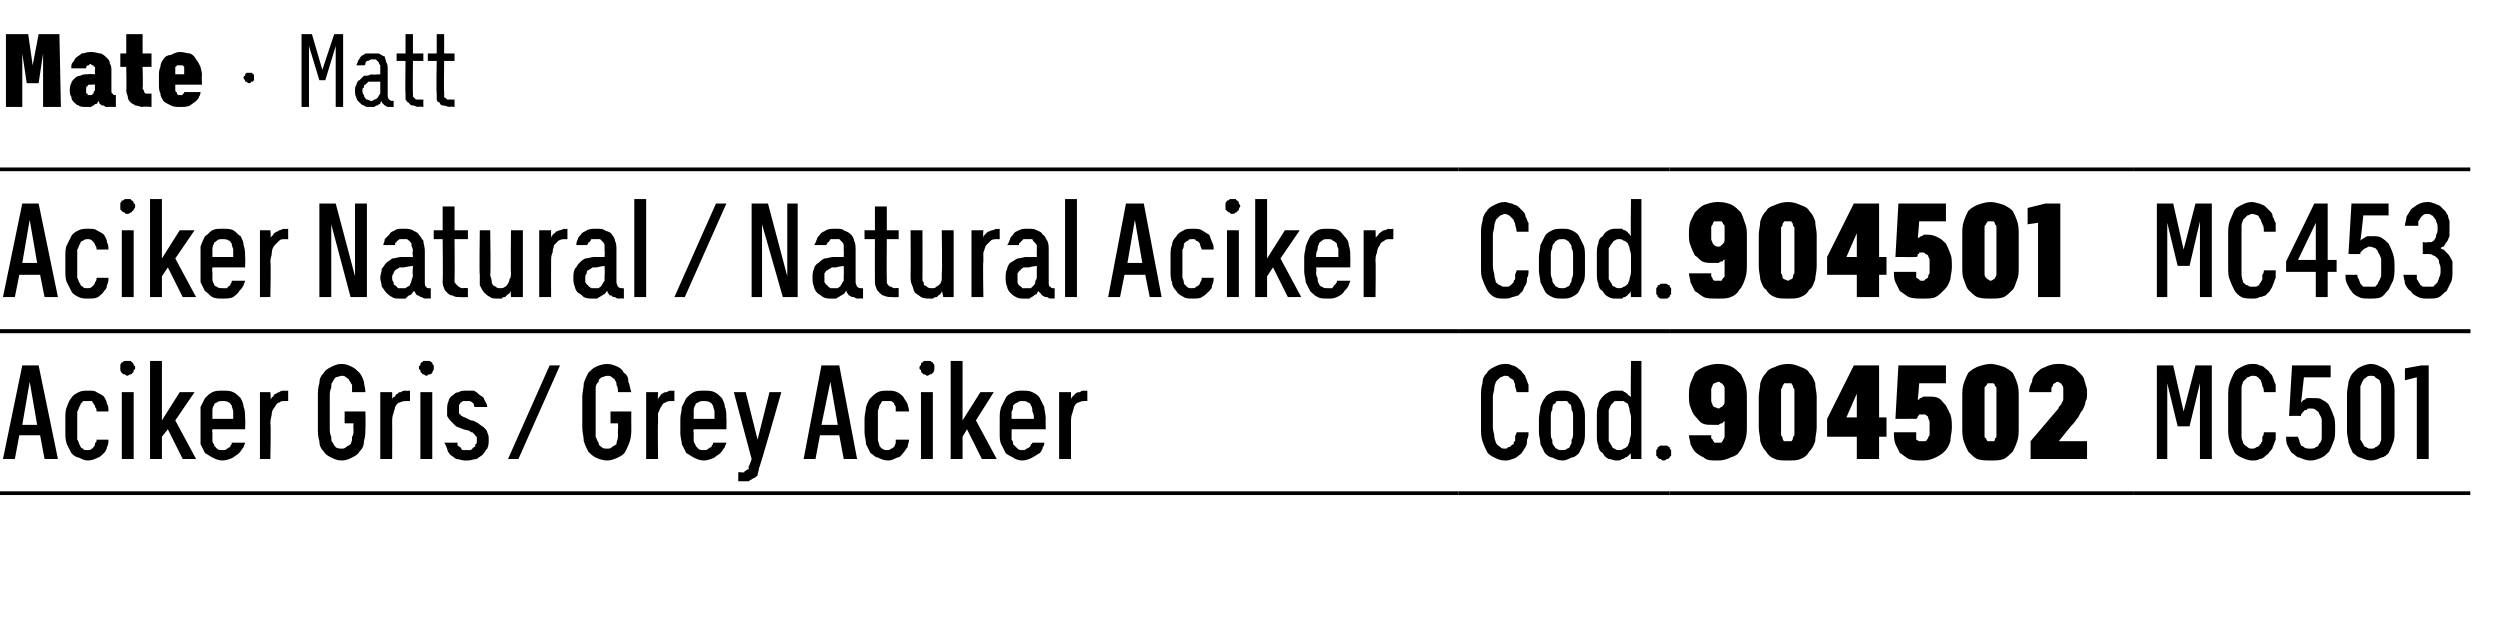 <?xml version="1.0" standalone="no"?>
<!DOCTYPE svg PUBLIC "-//W3C//DTD SVG 1.1//EN" "http://www.w3.org/Graphics/SVG/1.1/DTD/svg11.dtd">
<svg xmlns="http://www.w3.org/2000/svg" version="1.1" width="168.3px" height="42.2px" viewBox="0 -2 168.3 42.2" style="top:-2px">
  <desc>Mate · Matt</desc>
  <defs/>
  <g class="svg-tables">
    <g class="svg-table-background">
      <line x1="-1" y1="20.3" x2="98.2" y2="20.3" stroke="#000" stroke-width="0.25"/>
      <line x1="-1" y1="9.4" x2="98.2" y2="9.4" stroke="#000" stroke-width="0.25"/>
      <line x1="98.2" y1="20.3" x2="112.4" y2="20.3" stroke="#000" stroke-width="0.25"/>
      <line x1="98.2" y1="9.4" x2="112.4" y2="9.4" stroke="#000" stroke-width="0.25"/>
      <line x1="112.4" y1="20.3" x2="143.6" y2="20.3" stroke="#000" stroke-width="0.25"/>
      <line x1="112.4" y1="9.4" x2="143.6" y2="9.4" stroke="#000" stroke-width="0.25"/>
      <line x1="143.6" y1="20.3" x2="166.3" y2="20.3" stroke="#000" stroke-width="0.25"/>
      <line x1="143.6" y1="9.4" x2="166.3" y2="9.4" stroke="#000" stroke-width="0.25"/>
      <line x1="-1" y1="31.2" x2="98.2" y2="31.2" stroke="#000" stroke-width="0.25"/>
      <line x1="-1" y1="20.3" x2="98.2" y2="20.3" stroke="#000" stroke-width="0.25"/>
      <line x1="98.2" y1="31.2" x2="112.4" y2="31.2" stroke="#000" stroke-width="0.25"/>
      <line x1="98.2" y1="20.3" x2="112.4" y2="20.3" stroke="#000" stroke-width="0.25"/>
      <line x1="112.4" y1="31.2" x2="143.6" y2="31.2" stroke="#000" stroke-width="0.25"/>
      <line x1="112.4" y1="20.3" x2="143.6" y2="20.3" stroke="#000" stroke-width="0.25"/>
      <line x1="143.6" y1="31.2" x2="166.3" y2="31.2" stroke="#000" stroke-width="0.25"/>
      <line x1="143.6" y1="20.3" x2="166.3" y2="20.3" stroke="#000" stroke-width="0.25"/>
    </g>
  </g>
  <g id="Polygon665395">
    <path d="M 145.2 28.9 L 145.9 28.9 L 145.9 23.8 L 146.6 26.7 L 147.4 26.7 L 148.1 23.8 L 148.1 28.9 L 148.9 28.9 L 148.9 22.6 L 147.8 22.6 L 147 25.7 L 146.3 22.6 L 145.2 22.6 L 145.2 28.9 Z M 151.6 29 C 151.8 29 152 29 152.1 28.9 C 152.3 28.9 152.4 28.8 152.5 28.7 C 152.6 28.6 152.7 28.6 152.8 28.4 C 152.9 28.3 153 28.2 153 28.1 C 153.1 27.9 153.1 27.8 153.2 27.6 C 153.2 27.4 153.2 27.3 153.2 27.1 C 153.2 27.1 152.4 27.1 152.4 27.1 C 152.4 27.2 152.4 27.3 152.3 27.4 C 152.3 27.5 152.3 27.6 152.3 27.7 C 152.3 27.7 152.2 27.8 152.2 27.9 C 152.1 27.9 152.1 28 152.1 28 C 152 28.1 151.9 28.1 151.9 28.1 C 151.8 28.2 151.7 28.2 151.6 28.2 C 151.5 28.2 151.4 28.2 151.3 28.1 C 151.2 28 151.1 28 151 27.8 C 151 27.7 150.9 27.6 150.9 27.4 C 150.9 27.2 150.9 27 150.9 26.8 C 150.9 26.8 150.9 24.7 150.9 24.7 C 150.9 24.5 150.9 24.3 150.9 24.1 C 150.9 23.9 151 23.8 151 23.7 C 151.1 23.6 151.2 23.5 151.3 23.4 C 151.4 23.4 151.5 23.3 151.6 23.3 C 151.8 23.3 151.9 23.3 152 23.4 C 152.1 23.5 152.1 23.5 152.2 23.6 C 152.2 23.7 152.3 23.8 152.3 24 C 152.4 24.1 152.4 24.3 152.4 24.4 C 152.4 24.4 153.2 24.4 153.2 24.4 C 153.2 24.2 153.2 24.1 153.2 23.9 C 153.1 23.7 153.1 23.6 153 23.4 C 153 23.3 152.9 23.2 152.8 23.1 C 152.7 22.9 152.6 22.9 152.5 22.8 C 152.4 22.7 152.3 22.6 152.1 22.6 C 152 22.5 151.8 22.5 151.6 22.5 C 151.3 22.5 151.1 22.6 150.9 22.7 C 150.7 22.8 150.5 22.9 150.4 23.1 C 150.3 23.3 150.2 23.5 150.1 23.8 C 150 24.1 150 24.4 150 24.7 C 150 24.7 150 26.8 150 26.8 C 150 27.1 150 27.4 150.1 27.7 C 150.2 28 150.3 28.2 150.4 28.4 C 150.5 28.6 150.7 28.7 150.9 28.8 C 151.1 28.9 151.4 29 151.6 29 Z M 155.5 29 C 155.5 29 155.6 29 155.6 29 C 155.8 29 156.1 28.9 156.3 28.8 C 156.5 28.7 156.6 28.6 156.8 28.4 C 156.9 28.2 157 28 157.1 27.7 C 157.2 27.5 157.2 27.2 157.2 26.9 C 157.2 26.5 157.2 26.2 157.1 26 C 157 25.7 156.9 25.5 156.8 25.3 C 156.7 25.1 156.5 25 156.3 24.9 C 156.2 24.8 156 24.8 155.7 24.8 C 155.7 24.8 155.7 24.8 155.7 24.8 C 155.6 24.8 155.5 24.8 155.4 24.8 C 155.3 24.8 155.2 24.8 155.2 24.9 C 155.1 24.9 155.1 24.9 155 25 C 155 25 154.9 25.1 154.9 25.1 C 154.92 25.08 155.1 23.4 155.1 23.4 L 156.9 23.4 L 156.9 22.6 L 154.3 22.6 L 154.1 26 C 154.1 26 154.86 25.99 154.9 26 C 154.9 25.9 154.9 25.9 155 25.8 C 155 25.8 155 25.7 155.1 25.7 C 155.1 25.6 155.2 25.6 155.3 25.6 C 155.3 25.5 155.4 25.5 155.5 25.5 C 155.5 25.5 155.5 25.5 155.5 25.5 C 155.7 25.5 155.8 25.5 155.9 25.6 C 156 25.7 156.1 25.7 156.1 25.8 C 156.2 26 156.3 26.1 156.3 26.3 C 156.3 26.4 156.3 26.6 156.3 26.9 C 156.3 27.1 156.3 27.3 156.3 27.5 C 156.3 27.7 156.2 27.8 156.1 27.9 C 156.1 28 156 28.1 155.9 28.1 C 155.8 28.2 155.7 28.2 155.5 28.2 C 155.5 28.2 155.5 28.2 155.5 28.2 C 155.4 28.2 155.2 28.2 155.1 28.1 C 155.1 28.1 155 28 154.9 28 C 154.9 27.9 154.8 27.8 154.8 27.7 C 154.8 27.6 154.7 27.5 154.7 27.4 C 154.7 27.4 153.9 27.4 153.9 27.4 C 153.9 27.6 153.9 27.8 154 28 C 154.1 28.2 154.2 28.4 154.3 28.5 C 154.5 28.6 154.6 28.8 154.8 28.8 C 155 28.9 155.3 29 155.5 29 Z M 159.6 29 C 159.9 29 160.1 28.9 160.3 28.8 C 160.5 28.8 160.7 28.6 160.8 28.5 C 160.9 28.3 161 28.1 161.1 27.8 C 161.2 27.6 161.2 27.3 161.2 27.1 C 161.2 27.1 161.2 24.5 161.2 24.5 C 161.2 24.2 161.2 23.9 161.1 23.7 C 161 23.4 160.9 23.2 160.8 23.1 C 160.7 22.9 160.5 22.8 160.3 22.7 C 160.1 22.6 159.9 22.5 159.6 22.5 C 159.4 22.5 159.1 22.6 158.9 22.7 C 158.7 22.8 158.6 22.9 158.4 23.1 C 158.3 23.2 158.2 23.4 158.1 23.7 C 158.1 23.9 158 24.2 158 24.5 C 158 24.5 158 27.1 158 27.1 C 158 27.3 158.1 27.6 158.1 27.8 C 158.2 28.1 158.3 28.3 158.4 28.5 C 158.6 28.6 158.7 28.8 158.9 28.8 C 159.1 28.9 159.4 29 159.6 29 Z M 159.6 28.2 C 159.5 28.2 159.4 28.2 159.3 28.1 C 159.2 28.1 159.1 28 159.1 27.9 C 159 27.8 159 27.7 158.9 27.6 C 158.9 27.4 158.9 27.3 158.9 27.1 C 158.9 27.1 158.9 24.4 158.9 24.4 C 158.9 24.2 158.9 24.1 158.9 24 C 159 23.8 159 23.7 159.1 23.6 C 159.1 23.5 159.2 23.5 159.3 23.4 C 159.4 23.3 159.5 23.3 159.6 23.3 C 159.7 23.3 159.9 23.3 159.9 23.4 C 160 23.5 160.1 23.5 160.2 23.6 C 160.2 23.7 160.3 23.8 160.3 24 C 160.3 24.1 160.3 24.2 160.3 24.4 C 160.3 24.4 160.3 27.1 160.3 27.1 C 160.3 27.3 160.3 27.4 160.3 27.6 C 160.3 27.7 160.2 27.8 160.2 27.9 C 160.1 28 160 28.1 159.9 28.1 C 159.9 28.2 159.7 28.2 159.6 28.2 Z M 162.7 28.9 L 163.5 28.9 L 163.5 22.6 L 163 22.6 L 161.9 22.8 L 161.9 23.6 L 162.7 23.4 L 162.7 28.9 Z " stroke="none" fill="#000"/>
  </g>
  <g id="Polygon665394">
    <path d="M 115.6 29 C 115.6 29 115.7 29 115.7 29 C 116 29 116.3 28.9 116.5 28.8 C 116.8 28.7 117 28.6 117.1 28.4 C 117.3 28.2 117.4 27.9 117.5 27.6 C 117.6 27.3 117.6 27 117.6 26.6 C 117.6 26.6 117.6 24.9 117.6 24.9 C 117.6 24.5 117.6 24.2 117.5 23.9 C 117.4 23.6 117.3 23.4 117.2 23.2 C 117 23 116.8 22.8 116.6 22.7 C 116.4 22.6 116.1 22.5 115.7 22.5 C 115.7 22.5 115.6 22.5 115.6 22.5 C 115.3 22.5 115 22.6 114.7 22.7 C 114.5 22.8 114.3 22.9 114.1 23.1 C 114 23.3 113.9 23.6 113.8 23.8 C 113.7 24.1 113.7 24.4 113.7 24.6 C 113.7 24.9 113.7 25.2 113.8 25.4 C 113.9 25.7 114 25.9 114.1 26 C 114.3 26.2 114.4 26.4 114.6 26.5 C 114.8 26.6 115 26.6 115.3 26.6 C 115.3 26.6 115.3 26.6 115.3 26.6 C 115.5 26.6 115.6 26.6 115.7 26.6 C 115.7 26.6 115.8 26.5 115.9 26.5 C 116 26.5 116 26.4 116 26.4 C 116.1 26.4 116.1 26.3 116.1 26.3 C 116.1 26.3 116.1 27 116.1 27 C 116.1 27.1 116.1 27.2 116.1 27.3 C 116.1 27.4 116.1 27.5 116 27.6 C 116 27.7 115.9 27.7 115.9 27.8 C 115.8 27.8 115.8 27.8 115.7 27.8 C 115.7 27.8 115.6 27.8 115.6 27.8 C 115.5 27.8 115.5 27.8 115.4 27.8 C 115.4 27.7 115.3 27.7 115.3 27.6 C 115.3 27.6 115.2 27.5 115.2 27.5 C 115.2 27.4 115.2 27.3 115.2 27.3 C 115.2 27.3 113.7 27.3 113.7 27.3 C 113.7 27.5 113.8 27.7 113.8 27.9 C 113.9 28.1 114 28.3 114.1 28.4 C 114.3 28.6 114.5 28.7 114.7 28.8 C 114.9 29 115.2 29 115.6 29 Z M 115.7 25.5 C 115.7 25.5 115.7 25.5 115.7 25.5 C 115.6 25.5 115.5 25.4 115.4 25.4 C 115.4 25.4 115.3 25.3 115.3 25.3 C 115.3 25.2 115.2 25.1 115.2 25 C 115.2 24.9 115.2 24.7 115.2 24.6 C 115.2 24.4 115.2 24.3 115.2 24.2 C 115.2 24.1 115.3 24 115.3 23.9 C 115.3 23.9 115.4 23.8 115.4 23.8 C 115.5 23.8 115.6 23.7 115.7 23.7 C 115.7 23.7 115.7 23.7 115.7 23.7 C 115.8 23.7 115.8 23.8 115.9 23.8 C 115.9 23.8 116 23.9 116 23.9 C 116.1 24 116.1 24.1 116.1 24.2 C 116.1 24.3 116.1 24.4 116.1 24.6 C 116.1 24.7 116.1 24.9 116.1 25 C 116.1 25.1 116.1 25.2 116 25.3 C 116 25.3 115.9 25.4 115.9 25.4 C 115.8 25.4 115.8 25.5 115.7 25.5 Z M 120.4 29 C 120.7 29 121 29 121.2 28.9 C 121.5 28.8 121.7 28.6 121.8 28.4 C 122 28.2 122.1 28 122.2 27.7 C 122.2 27.4 122.3 27.1 122.3 26.8 C 122.3 26.8 122.3 24.7 122.3 24.7 C 122.3 24.4 122.2 24.1 122.2 23.8 C 122.1 23.5 122 23.3 121.8 23.1 C 121.7 22.9 121.5 22.8 121.2 22.7 C 121 22.6 120.7 22.5 120.4 22.5 C 120 22.5 119.7 22.6 119.5 22.7 C 119.2 22.8 119 22.9 118.9 23.1 C 118.7 23.3 118.6 23.5 118.5 23.8 C 118.5 24.1 118.4 24.4 118.4 24.7 C 118.4 24.7 118.4 26.8 118.4 26.8 C 118.4 27.1 118.5 27.4 118.5 27.7 C 118.6 28 118.7 28.2 118.9 28.4 C 119 28.6 119.2 28.8 119.5 28.9 C 119.7 29 120 29 120.4 29 Z M 120.4 27.7 C 120.3 27.7 120.2 27.7 120.1 27.7 C 120.1 27.7 120 27.6 120 27.5 C 120 27.5 120 27.4 119.9 27.3 C 119.9 27.2 119.9 27.1 119.9 27 C 119.9 27 119.9 24.5 119.9 24.5 C 119.9 24.4 119.9 24.3 119.9 24.2 C 120 24.1 120 24 120 24 C 120 23.9 120.1 23.9 120.1 23.8 C 120.2 23.8 120.3 23.8 120.4 23.8 C 120.4 23.8 120.5 23.8 120.6 23.8 C 120.6 23.9 120.7 23.9 120.7 24 C 120.7 24 120.7 24.1 120.8 24.2 C 120.8 24.3 120.8 24.4 120.8 24.5 C 120.8 24.5 120.8 27 120.8 27 C 120.8 27.1 120.8 27.2 120.8 27.3 C 120.7 27.4 120.7 27.5 120.7 27.5 C 120.7 27.6 120.6 27.7 120.6 27.7 C 120.5 27.7 120.4 27.7 120.4 27.7 Z M 125 28.9 L 126.5 28.9 L 126.5 27.4 L 127 27.4 L 127 26.1 L 126.5 26.1 L 126.5 22.6 L 124.8 22.6 L 123 26.2 L 123 27.4 L 125 27.4 L 125 28.9 Z M 124.3 26.1 L 125 24.5 L 125 26.1 L 124.3 26.1 Z M 129.4 29 C 129.4 29 129.5 29 129.5 29 C 129.8 29 130.1 28.9 130.3 28.8 C 130.5 28.7 130.7 28.6 130.9 28.4 C 131.1 28.2 131.2 28 131.3 27.7 C 131.3 27.4 131.4 27.1 131.4 26.8 C 131.4 26.5 131.4 26.2 131.3 25.9 C 131.2 25.7 131.1 25.5 131 25.3 C 130.8 25.1 130.7 24.9 130.5 24.8 C 130.3 24.7 130.1 24.7 129.8 24.7 C 129.8 24.7 129.8 24.7 129.8 24.7 C 129.7 24.7 129.6 24.7 129.5 24.7 C 129.4 24.7 129.4 24.8 129.3 24.8 C 129.3 24.8 129.2 24.8 129.2 24.9 C 129.2 24.9 129.1 24.9 129.1 24.9 C 129.12 24.9 129.2 23.8 129.2 23.8 L 131 23.8 L 131 22.6 L 127.8 22.6 L 127.6 26.2 C 127.6 26.2 129.03 26.19 129 26.2 C 129 26.2 129.1 26.1 129.1 26.1 C 129.1 26.1 129.1 26 129.1 26 C 129.2 26 129.2 25.9 129.2 25.9 C 129.3 25.9 129.3 25.9 129.4 25.9 C 129.4 25.9 129.4 25.9 129.4 25.9 C 129.5 25.9 129.6 25.9 129.6 25.9 C 129.7 26 129.8 26 129.8 26.1 C 129.8 26.2 129.9 26.3 129.9 26.4 C 129.9 26.5 129.9 26.7 129.9 26.8 C 129.9 27 129.9 27.1 129.9 27.3 C 129.8 27.4 129.8 27.5 129.8 27.5 C 129.7 27.6 129.7 27.7 129.6 27.7 C 129.6 27.7 129.5 27.7 129.4 27.7 C 129.4 27.7 129.4 27.7 129.4 27.7 C 129.3 27.7 129.2 27.7 129.2 27.7 C 129.1 27.7 129.1 27.6 129 27.6 C 129 27.5 129 27.4 129 27.4 C 129 27.3 129 27.2 129 27.1 C 129 27.1 127.5 27.1 127.5 27.1 C 127.5 27.4 127.5 27.6 127.6 27.9 C 127.7 28.1 127.8 28.3 127.9 28.5 C 128.1 28.6 128.3 28.8 128.5 28.9 C 128.8 29 129.1 29 129.4 29 Z M 134 29 C 134.4 29 134.6 29 134.9 28.9 C 135.1 28.8 135.3 28.6 135.5 28.4 C 135.6 28.2 135.7 28 135.8 27.7 C 135.9 27.4 135.9 27.1 135.9 26.8 C 135.9 26.8 135.9 24.7 135.9 24.7 C 135.9 24.4 135.9 24.1 135.8 23.8 C 135.7 23.5 135.6 23.3 135.5 23.1 C 135.3 22.9 135.1 22.8 134.9 22.7 C 134.6 22.6 134.3 22.5 134 22.5 C 133.7 22.5 133.4 22.6 133.1 22.7 C 132.9 22.8 132.7 22.9 132.5 23.1 C 132.4 23.3 132.3 23.5 132.2 23.8 C 132.1 24.1 132.1 24.4 132.1 24.7 C 132.1 24.7 132.1 26.8 132.1 26.8 C 132.1 27.1 132.1 27.4 132.2 27.7 C 132.3 28 132.4 28.2 132.5 28.4 C 132.7 28.6 132.9 28.8 133.1 28.9 C 133.4 29 133.7 29 134 29 Z M 134 27.7 C 133.9 27.7 133.9 27.7 133.8 27.7 C 133.8 27.7 133.7 27.6 133.7 27.5 C 133.6 27.5 133.6 27.4 133.6 27.3 C 133.6 27.2 133.6 27.1 133.6 27 C 133.6 27 133.6 24.5 133.6 24.5 C 133.6 24.4 133.6 24.3 133.6 24.2 C 133.6 24.1 133.6 24 133.7 24 C 133.7 23.9 133.8 23.9 133.8 23.8 C 133.9 23.8 133.9 23.8 134 23.8 C 134.1 23.8 134.2 23.8 134.2 23.8 C 134.3 23.9 134.3 23.9 134.3 24 C 134.4 24 134.4 24.1 134.4 24.2 C 134.4 24.3 134.4 24.4 134.4 24.5 C 134.4 24.5 134.4 27 134.4 27 C 134.4 27.1 134.4 27.2 134.4 27.3 C 134.4 27.4 134.4 27.5 134.3 27.5 C 134.3 27.6 134.3 27.7 134.2 27.7 C 134.2 27.7 134.1 27.7 134 27.7 Z M 136.7 28.9 L 140.5 28.9 L 140.5 27.7 L 138.6 27.7 C 138.6 27.7 139.5 26.57 139.5 26.6 C 139.7 26.4 139.8 26.2 139.9 26.1 C 140 25.9 140.1 25.7 140.2 25.6 C 140.3 25.4 140.4 25.2 140.4 25 C 140.5 24.9 140.5 24.7 140.5 24.5 C 140.5 24.3 140.5 24.1 140.4 23.9 C 140.4 23.8 140.3 23.6 140.3 23.5 C 140.2 23.3 140.1 23.2 140 23.1 C 139.9 23 139.8 22.9 139.7 22.8 C 139.5 22.7 139.4 22.6 139.2 22.6 C 139 22.5 138.8 22.5 138.6 22.5 C 138.6 22.5 138.5 22.5 138.5 22.5 C 138.2 22.5 137.9 22.6 137.7 22.7 C 137.4 22.8 137.3 22.9 137.1 23.1 C 137 23.2 136.8 23.4 136.8 23.7 C 136.7 23.9 136.6 24.1 136.6 24.4 C 136.6 24.4 138.1 24.4 138.1 24.4 C 138.1 24.3 138.1 24.2 138.1 24.1 C 138.2 24 138.2 24 138.2 23.9 C 138.2 23.9 138.3 23.8 138.3 23.8 C 138.4 23.8 138.4 23.7 138.5 23.7 C 138.5 23.7 138.5 23.7 138.5 23.7 C 138.6 23.7 138.7 23.8 138.7 23.8 C 138.8 23.8 138.8 23.9 138.8 23.9 C 138.9 24 138.9 24.1 138.9 24.2 C 138.9 24.2 138.9 24.4 138.9 24.5 C 138.9 24.6 138.9 24.7 138.9 24.8 C 138.9 24.9 138.9 25 138.8 25.1 C 138.8 25.2 138.7 25.3 138.6 25.4 C 138.6 25.5 138.5 25.6 138.4 25.7 C 138.4 25.71 136.7 27.7 136.7 27.7 L 136.7 28.9 Z " stroke="none" fill="#000"/>
  </g>
  <g id="Polygon665393">
    <path d="M 101.3 29 C 101.5 29 101.6 29 101.8 28.9 C 101.9 28.9 102.1 28.8 102.2 28.7 C 102.3 28.6 102.4 28.6 102.5 28.4 C 102.6 28.3 102.6 28.2 102.7 28.1 C 102.8 27.9 102.8 27.8 102.8 27.6 C 102.9 27.4 102.9 27.3 102.9 27.1 C 102.9 27.1 102.1 27.1 102.1 27.1 C 102.1 27.2 102 27.3 102 27.4 C 102 27.5 102 27.6 102 27.7 C 101.9 27.7 101.9 27.8 101.9 27.9 C 101.8 27.9 101.8 28 101.7 28 C 101.7 28.1 101.6 28.1 101.5 28.1 C 101.5 28.2 101.4 28.2 101.3 28.2 C 101.2 28.2 101.1 28.2 101 28.1 C 100.9 28 100.8 28 100.7 27.8 C 100.7 27.7 100.6 27.6 100.6 27.4 C 100.6 27.2 100.5 27 100.5 26.8 C 100.5 26.8 100.5 24.7 100.5 24.7 C 100.5 24.5 100.6 24.3 100.6 24.1 C 100.6 23.9 100.7 23.8 100.7 23.7 C 100.8 23.6 100.9 23.5 101 23.4 C 101.1 23.4 101.2 23.3 101.3 23.3 C 101.4 23.3 101.6 23.3 101.6 23.4 C 101.7 23.5 101.8 23.5 101.9 23.6 C 101.9 23.7 102 23.8 102 24 C 102 24.1 102.1 24.3 102.1 24.4 C 102.1 24.4 102.9 24.4 102.9 24.4 C 102.9 24.2 102.9 24.1 102.9 23.9 C 102.8 23.7 102.8 23.6 102.7 23.4 C 102.7 23.3 102.6 23.2 102.5 23.1 C 102.4 22.9 102.3 22.9 102.2 22.8 C 102.1 22.7 101.9 22.6 101.8 22.6 C 101.6 22.5 101.5 22.5 101.3 22.5 C 101 22.5 100.8 22.6 100.6 22.7 C 100.4 22.8 100.2 22.9 100.1 23.1 C 99.9 23.3 99.8 23.5 99.8 23.8 C 99.7 24.1 99.7 24.4 99.7 24.7 C 99.7 24.7 99.7 26.8 99.7 26.8 C 99.7 27.1 99.7 27.4 99.8 27.7 C 99.9 28 100 28.2 100.1 28.4 C 100.2 28.6 100.4 28.7 100.6 28.8 C 100.8 28.9 101 29 101.3 29 Z M 105.2 29 C 105.4 29 105.6 28.9 105.8 28.8 C 106 28.8 106.2 28.6 106.3 28.5 C 106.4 28.3 106.5 28.1 106.6 27.9 C 106.7 27.6 106.7 27.4 106.7 27.1 C 106.7 27.1 106.7 26.2 106.7 26.2 C 106.7 25.9 106.7 25.6 106.6 25.4 C 106.5 25.1 106.4 24.9 106.3 24.8 C 106.2 24.6 106 24.5 105.8 24.4 C 105.6 24.3 105.4 24.3 105.2 24.3 C 104.9 24.3 104.7 24.3 104.5 24.4 C 104.3 24.5 104.1 24.6 104 24.8 C 103.9 24.9 103.8 25.1 103.7 25.4 C 103.7 25.6 103.6 25.9 103.6 26.2 C 103.6 26.2 103.6 27.1 103.6 27.1 C 103.6 27.4 103.7 27.6 103.7 27.9 C 103.8 28.1 103.9 28.3 104 28.5 C 104.1 28.6 104.3 28.8 104.5 28.8 C 104.7 28.9 104.9 29 105.2 29 Z M 105.2 28.3 C 105 28.3 104.9 28.3 104.8 28.2 C 104.7 28.2 104.7 28.1 104.6 28 C 104.5 27.9 104.5 27.8 104.5 27.6 C 104.4 27.5 104.4 27.3 104.4 27.1 C 104.4 27.1 104.4 26.1 104.4 26.1 C 104.4 25.9 104.4 25.7 104.5 25.6 C 104.5 25.5 104.5 25.3 104.6 25.2 C 104.7 25.2 104.7 25.1 104.8 25 C 104.9 25 105 25 105.2 25 C 105.3 25 105.4 25 105.5 25 C 105.6 25.1 105.6 25.2 105.7 25.2 C 105.8 25.3 105.8 25.5 105.8 25.6 C 105.9 25.7 105.9 25.9 105.9 26.1 C 105.9 26.1 105.9 27.1 105.9 27.1 C 105.9 27.3 105.9 27.5 105.8 27.6 C 105.8 27.8 105.8 27.9 105.7 28 C 105.7 28.1 105.6 28.2 105.5 28.2 C 105.4 28.3 105.3 28.3 105.2 28.3 Z M 108.8 29 C 109 29 109.1 29 109.2 28.9 C 109.3 28.9 109.3 28.9 109.4 28.8 C 109.5 28.8 109.6 28.7 109.6 28.7 C 109.7 28.6 109.7 28.6 109.8 28.5 C 109.76 28.52 109.8 28.9 109.8 28.9 L 110.5 28.9 L 110.5 22.3 L 109.8 22.3 C 109.8 22.3 109.76 24.73 109.8 24.7 C 109.7 24.7 109.7 24.6 109.6 24.6 C 109.6 24.5 109.5 24.5 109.4 24.4 C 109.3 24.4 109.3 24.3 109.2 24.3 C 109.1 24.3 109 24.3 108.8 24.3 C 108.6 24.3 108.5 24.3 108.3 24.4 C 108.1 24.5 108 24.6 107.9 24.7 C 107.7 24.9 107.6 25.1 107.6 25.3 C 107.5 25.5 107.5 25.7 107.5 26 C 107.5 26 107.5 27.3 107.5 27.3 C 107.5 27.5 107.5 27.8 107.6 28 C 107.6 28.2 107.7 28.4 107.9 28.5 C 108 28.7 108.1 28.8 108.3 28.9 C 108.5 28.9 108.6 29 108.8 29 Z M 109 28.3 C 108.9 28.3 108.8 28.3 108.7 28.2 C 108.6 28.2 108.5 28.1 108.5 28 C 108.4 27.9 108.4 27.8 108.3 27.7 C 108.3 27.5 108.3 27.4 108.3 27.2 C 108.3 27.2 108.3 26.1 108.3 26.1 C 108.3 25.9 108.3 25.7 108.3 25.6 C 108.4 25.4 108.4 25.3 108.5 25.2 C 108.6 25.1 108.6 25.1 108.7 25 C 108.8 25 108.9 25 109 25 C 109.1 25 109.2 25 109.3 25 C 109.4 25.1 109.5 25.1 109.6 25.2 C 109.6 25.3 109.7 25.4 109.7 25.6 C 109.7 25.7 109.8 25.9 109.8 26.1 C 109.8 26.1 109.8 27.2 109.8 27.2 C 109.8 27.4 109.7 27.5 109.7 27.7 C 109.7 27.8 109.6 27.9 109.6 28 C 109.5 28.1 109.4 28.2 109.3 28.2 C 109.2 28.3 109.1 28.3 109 28.3 Z M 112 29 C 112.1 29 112.1 29 112.2 28.9 C 112.3 28.9 112.3 28.9 112.4 28.8 C 112.4 28.8 112.4 28.7 112.5 28.7 C 112.5 28.6 112.5 28.6 112.5 28.5 C 112.5 28.4 112.5 28.3 112.5 28.3 C 112.4 28.2 112.4 28.2 112.4 28.1 C 112.3 28.1 112.3 28 112.2 28 C 112.1 28 112.1 28 112 28 C 111.9 28 111.9 28 111.8 28 C 111.7 28 111.7 28.1 111.6 28.1 C 111.6 28.2 111.6 28.2 111.5 28.3 C 111.5 28.3 111.5 28.4 111.5 28.5 C 111.5 28.6 111.5 28.6 111.5 28.7 C 111.6 28.7 111.6 28.8 111.6 28.8 C 111.7 28.9 111.7 28.9 111.8 28.9 C 111.9 29 111.9 29 112 29 Z " stroke="none" fill="#000"/>
  </g>
  <g id="Polygon665392">
    <path d="M 2.7 27.3 L 3 28.9 L 3.9 28.9 L 2.6 22.6 L 1.5 22.6 L 0.2 28.9 L 1 28.9 L 1.3 27.3 L 2.7 27.3 Z M 2.5 26.6 L 1.5 26.6 L 2 23.7 L 2.5 26.6 Z M 5.9 29 C 6.2 29 6.4 28.9 6.6 28.8 C 6.7 28.8 6.9 28.6 7 28.5 C 7.1 28.4 7.2 28.2 7.2 28.1 C 7.3 27.9 7.3 27.8 7.3 27.6 C 7.3 27.6 6.5 27.6 6.5 27.6 C 6.5 27.7 6.5 27.8 6.4 27.8 C 6.4 27.9 6.4 28 6.3 28.1 C 6.3 28.1 6.2 28.2 6.2 28.2 C 6.1 28.3 6 28.3 5.9 28.3 C 5.7 28.3 5.6 28.3 5.6 28.2 C 5.5 28.2 5.4 28.1 5.4 28 C 5.3 27.9 5.3 27.7 5.2 27.6 C 5.2 27.4 5.2 27.2 5.2 27.1 C 5.2 27.1 5.2 26.2 5.2 26.2 C 5.2 26 5.2 25.9 5.2 25.7 C 5.3 25.6 5.3 25.4 5.4 25.3 C 5.4 25.2 5.5 25.1 5.6 25 C 5.7 25 5.8 25 5.9 25 C 6 25 6.1 25 6.2 25 C 6.2 25.1 6.3 25.1 6.3 25.2 C 6.4 25.3 6.4 25.3 6.4 25.4 C 6.5 25.5 6.5 25.6 6.5 25.7 C 6.5 25.7 7.3 25.7 7.3 25.7 C 7.3 25.5 7.3 25.3 7.2 25.2 C 7.2 25 7.1 24.9 7 24.7 C 6.9 24.6 6.7 24.5 6.5 24.4 C 6.4 24.3 6.2 24.3 5.9 24.3 C 5.7 24.3 5.5 24.3 5.3 24.4 C 5.1 24.5 4.9 24.6 4.8 24.8 C 4.7 24.9 4.6 25.1 4.5 25.4 C 4.4 25.6 4.4 25.9 4.4 26.2 C 4.4 26.2 4.4 27.1 4.4 27.1 C 4.4 27.4 4.4 27.6 4.5 27.9 C 4.6 28.1 4.7 28.3 4.8 28.5 C 4.9 28.6 5.1 28.8 5.3 28.8 C 5.5 28.9 5.7 29 5.9 29 Z M 8.2 28.9 L 9 28.9 L 9 24.4 L 8.2 24.4 L 8.2 28.9 Z M 8.6 23.3 C 8.6 23.3 8.7 23.2 8.8 23.2 C 8.8 23.2 8.9 23.2 8.9 23.1 C 9 23.1 9 23 9 22.9 C 9.1 22.9 9.1 22.8 9.1 22.8 C 9.1 22.7 9.1 22.6 9 22.6 C 9 22.5 9 22.5 8.9 22.4 C 8.9 22.4 8.8 22.3 8.8 22.3 C 8.7 22.3 8.6 22.3 8.6 22.3 C 8.5 22.3 8.4 22.3 8.4 22.3 C 8.3 22.3 8.3 22.4 8.2 22.4 C 8.2 22.4 8.1 22.5 8.1 22.6 C 8.1 22.6 8.1 22.7 8.1 22.8 C 8.1 22.8 8.1 22.9 8.1 22.9 C 8.1 23 8.2 23.1 8.2 23.1 C 8.3 23.2 8.3 23.2 8.4 23.2 C 8.4 23.2 8.5 23.3 8.6 23.3 Z M 10.1 28.9 L 10.9 28.9 L 10.9 27.4 L 11.3 26.9 L 12.3 28.9 L 13.2 28.9 L 11.8 26.3 L 13.1 24.4 L 12.1 24.4 L 10.9 26.3 L 10.9 22.3 L 10.1 22.3 L 10.1 28.9 Z M 15 29 C 15.2 29 15.5 28.9 15.7 28.8 C 15.8 28.7 16 28.6 16.1 28.5 C 16.2 28.4 16.3 28.2 16.4 28.1 C 16.4 28 16.5 27.9 16.5 27.8 C 16.5 27.8 15.6 27.8 15.6 27.8 C 15.6 27.8 15.6 27.9 15.6 27.9 C 15.5 28 15.5 28 15.5 28.1 C 15.4 28.1 15.3 28.2 15.3 28.2 C 15.2 28.3 15.1 28.3 15 28.3 C 14.8 28.3 14.7 28.3 14.6 28.2 C 14.5 28.1 14.4 28 14.4 27.9 C 14.3 27.8 14.3 27.7 14.3 27.6 C 14.3 27.4 14.3 27.3 14.3 27.1 C 14.26 27.14 14.3 26.9 14.3 26.9 L 16.5 26.9 C 16.5 26.9 16.53 26.16 16.5 26.2 C 16.5 25.9 16.5 25.6 16.4 25.4 C 16.4 25.2 16.3 25 16.2 24.8 C 16 24.6 15.9 24.5 15.7 24.4 C 15.5 24.3 15.3 24.3 15 24.3 C 14.7 24.3 14.5 24.3 14.3 24.4 C 14.1 24.5 14 24.6 13.8 24.8 C 13.7 25 13.6 25.2 13.5 25.4 C 13.5 25.7 13.5 25.9 13.5 26.2 C 13.5 26.2 13.5 27.2 13.5 27.2 C 13.5 27.4 13.5 27.7 13.5 27.9 C 13.6 28.1 13.7 28.3 13.8 28.5 C 14 28.6 14.1 28.7 14.3 28.8 C 14.5 28.9 14.7 29 15 29 Z M 15.7 26.2 C 15.7 26.2 14.3 26.2 14.3 26.2 C 14.3 26 14.3 25.9 14.3 25.7 C 14.3 25.6 14.3 25.4 14.4 25.3 C 14.4 25.2 14.5 25.1 14.6 25.1 C 14.7 25 14.8 25 15 25 C 15.1 25 15.3 25 15.4 25.1 C 15.5 25.1 15.5 25.2 15.6 25.3 C 15.6 25.4 15.7 25.6 15.7 25.7 C 15.7 25.9 15.7 26 15.7 26.2 Z M 17.5 28.9 L 18.2 28.9 C 18.2 28.9 18.25 26.48 18.2 26.5 C 18.2 26.2 18.3 26 18.3 25.8 C 18.3 25.7 18.4 25.5 18.5 25.4 C 18.6 25.2 18.7 25.1 18.8 25.1 C 18.9 25 19 25 19.2 25 C 19.2 24.99 19.4 25 19.4 25 L 19.4 24.3 C 19.4 24.3 19.15 24.32 19.2 24.3 C 19 24.3 18.9 24.3 18.8 24.4 C 18.8 24.4 18.7 24.4 18.6 24.5 C 18.5 24.5 18.4 24.6 18.4 24.7 C 18.3 24.7 18.3 24.8 18.2 24.9 C 18.25 24.88 18.2 24.4 18.2 24.4 L 17.5 24.4 L 17.5 28.9 Z M 23 29 C 23.3 29 23.5 28.9 23.7 28.8 C 23.9 28.7 24.1 28.6 24.2 28.4 C 24.4 28.2 24.5 28 24.5 27.7 C 24.6 27.4 24.6 27.1 24.6 26.8 C 24.62 26.79 24.6 25.7 24.6 25.7 L 23.2 25.7 L 23.2 26.5 L 23.8 26.5 C 23.8 26.5 23.77 26.88 23.8 26.9 C 23.8 27.1 23.8 27.3 23.7 27.4 C 23.7 27.6 23.7 27.7 23.6 27.9 C 23.5 28 23.4 28 23.3 28.1 C 23.2 28.2 23.1 28.2 23 28.2 C 22.9 28.2 22.7 28.2 22.6 28.1 C 22.5 28 22.5 28 22.4 27.8 C 22.3 27.7 22.3 27.6 22.3 27.4 C 22.2 27.2 22.2 27 22.2 26.8 C 22.2 26.8 22.2 24.7 22.2 24.7 C 22.2 24.5 22.2 24.3 22.3 24.1 C 22.3 23.9 22.3 23.8 22.4 23.7 C 22.5 23.5 22.5 23.5 22.6 23.4 C 22.7 23.4 22.9 23.3 23 23.3 C 23.1 23.3 23.2 23.3 23.3 23.4 C 23.4 23.5 23.5 23.5 23.5 23.6 C 23.6 23.7 23.6 23.8 23.7 23.9 C 23.7 24.1 23.7 24.2 23.7 24.4 C 23.7 24.4 24.6 24.4 24.6 24.4 C 24.6 24.1 24.5 23.9 24.5 23.7 C 24.4 23.4 24.3 23.2 24.2 23.1 C 24 22.9 23.9 22.8 23.7 22.7 C 23.5 22.6 23.3 22.5 23 22.5 C 22.7 22.5 22.5 22.6 22.3 22.7 C 22.1 22.8 21.9 22.9 21.8 23.1 C 21.6 23.3 21.5 23.5 21.5 23.8 C 21.4 24.1 21.4 24.4 21.4 24.7 C 21.4 24.7 21.4 26.8 21.4 26.8 C 21.4 27.1 21.4 27.4 21.5 27.7 C 21.5 28 21.6 28.2 21.8 28.4 C 21.9 28.6 22.1 28.7 22.3 28.8 C 22.5 28.9 22.7 29 23 29 Z M 25.6 28.9 L 26.4 28.9 C 26.4 28.9 26.41 26.48 26.4 26.5 C 26.4 26.2 26.4 26 26.5 25.8 C 26.5 25.7 26.6 25.5 26.6 25.4 C 26.7 25.2 26.8 25.1 26.9 25.1 C 27.1 25 27.2 25 27.4 25 C 27.36 24.99 27.6 25 27.6 25 L 27.6 24.3 C 27.6 24.3 27.32 24.32 27.3 24.3 C 27.2 24.3 27.1 24.3 27 24.4 C 26.9 24.4 26.8 24.4 26.8 24.5 C 26.7 24.5 26.6 24.6 26.6 24.7 C 26.5 24.7 26.4 24.8 26.4 24.9 C 26.41 24.88 26.4 24.4 26.4 24.4 L 25.6 24.4 L 25.6 28.9 Z M 28.3 28.9 L 29.1 28.9 L 29.1 24.4 L 28.3 24.4 L 28.3 28.9 Z M 28.7 23.3 C 28.8 23.3 28.8 23.2 28.9 23.2 C 29 23.2 29 23.2 29.1 23.1 C 29.1 23.1 29.1 23 29.2 22.9 C 29.2 22.9 29.2 22.8 29.2 22.8 C 29.2 22.7 29.2 22.6 29.2 22.6 C 29.1 22.5 29.1 22.5 29.1 22.4 C 29 22.4 29 22.3 28.9 22.3 C 28.8 22.3 28.8 22.3 28.7 22.3 C 28.6 22.3 28.6 22.3 28.5 22.3 C 28.5 22.3 28.4 22.4 28.4 22.4 C 28.3 22.4 28.3 22.5 28.3 22.6 C 28.2 22.6 28.2 22.7 28.2 22.8 C 28.2 22.8 28.2 22.9 28.3 22.9 C 28.3 23 28.3 23.1 28.4 23.1 C 28.4 23.2 28.5 23.2 28.5 23.2 C 28.6 23.2 28.6 23.3 28.7 23.3 Z M 31.3 29 C 31.3 29 31.5 29 31.5 29 C 31.7 29 31.9 28.9 32.1 28.9 C 32.2 28.8 32.4 28.7 32.5 28.6 C 32.6 28.5 32.7 28.3 32.8 28.2 C 32.9 28 32.9 27.8 32.9 27.6 C 32.9 27.4 32.9 27.3 32.8 27.1 C 32.8 27 32.7 26.9 32.6 26.8 C 32.5 26.7 32.3 26.6 32.2 26.5 C 32 26.4 31.9 26.3 31.7 26.3 C 31.7 26.3 31.3 26.1 31.3 26.1 C 31.3 26.1 31.2 26.1 31.1 26 C 31.1 26 31 26 31 25.9 C 30.9 25.9 30.9 25.8 30.9 25.8 C 30.9 25.7 30.9 25.6 30.9 25.6 C 30.9 25.5 30.9 25.4 30.9 25.3 C 30.9 25.2 31 25.2 31 25.1 C 31.1 25.1 31.1 25 31.2 25 C 31.2 25 31.3 25 31.4 25 C 31.4 25 31.5 25 31.5 25 C 31.5 25 31.6 25 31.6 25 C 31.7 25 31.8 25.1 31.8 25.1 C 31.8 25.1 31.9 25.2 31.9 25.2 C 31.9 25.3 31.9 25.4 32 25.4 C 32 25.4 32.8 25.4 32.8 25.4 C 32.8 25.2 32.7 25.1 32.6 24.9 C 32.6 24.8 32.5 24.7 32.3 24.6 C 32.2 24.5 32.1 24.4 31.9 24.3 C 31.8 24.3 31.6 24.3 31.5 24.3 C 31.5 24.3 31.4 24.3 31.4 24.3 C 31.2 24.3 31 24.3 30.9 24.4 C 30.7 24.4 30.6 24.5 30.5 24.6 C 30.3 24.7 30.2 24.9 30.2 25 C 30.1 25.2 30.1 25.4 30.1 25.6 C 30.1 25.7 30.1 25.9 30.1 26 C 30.2 26.2 30.3 26.3 30.4 26.4 C 30.5 26.5 30.6 26.6 30.7 26.7 C 30.9 26.8 31 26.8 31.2 26.9 C 31.2 26.9 31.6 27 31.6 27 C 31.7 27.1 31.7 27.1 31.8 27.1 C 31.9 27.2 31.9 27.2 32 27.3 C 32 27.3 32 27.4 32.1 27.4 C 32.1 27.5 32.1 27.6 32.1 27.7 C 32.1 27.8 32.1 27.9 32 27.9 C 32 28 32 28.1 31.9 28.1 C 31.8 28.2 31.8 28.2 31.7 28.3 C 31.6 28.3 31.5 28.3 31.5 28.3 C 31.5 28.3 31.4 28.3 31.4 28.3 C 31.3 28.3 31.2 28.3 31.1 28.3 C 31.1 28.2 31 28.2 31 28.1 C 30.9 28.1 30.9 28 30.8 28 C 30.8 27.9 30.8 27.8 30.8 27.8 C 30.8 27.8 29.9 27.8 29.9 27.8 C 30 27.9 30 28 30.1 28.2 C 30.1 28.3 30.2 28.5 30.3 28.6 C 30.4 28.7 30.6 28.8 30.7 28.9 C 30.9 28.9 31.1 29 31.3 29 Z M 34.2 28.9 L 34.9 28.9 L 37.7 22.6 L 37 22.6 L 34.2 28.9 Z M 40.9 29 C 41.1 29 41.4 28.9 41.6 28.8 C 41.8 28.7 42 28.6 42.1 28.4 C 42.2 28.2 42.3 28 42.4 27.7 C 42.5 27.4 42.5 27.1 42.5 26.8 C 42.49 26.79 42.5 25.7 42.5 25.7 L 41.1 25.7 L 41.1 26.5 L 41.6 26.5 C 41.6 26.5 41.63 26.88 41.6 26.9 C 41.6 27.1 41.6 27.3 41.6 27.4 C 41.6 27.6 41.5 27.7 41.5 27.9 C 41.4 28 41.3 28 41.2 28.1 C 41.1 28.2 41 28.2 40.9 28.2 C 40.7 28.2 40.6 28.2 40.5 28.1 C 40.4 28 40.3 28 40.3 27.8 C 40.2 27.7 40.2 27.6 40.1 27.4 C 40.1 27.2 40.1 27 40.1 26.8 C 40.1 26.8 40.1 24.7 40.1 24.7 C 40.1 24.5 40.1 24.3 40.1 24.1 C 40.1 23.9 40.2 23.8 40.3 23.7 C 40.3 23.5 40.4 23.5 40.5 23.4 C 40.6 23.4 40.7 23.3 40.9 23.3 C 41 23.3 41.1 23.3 41.2 23.4 C 41.3 23.5 41.4 23.5 41.4 23.6 C 41.5 23.7 41.5 23.8 41.5 23.9 C 41.6 24.1 41.6 24.2 41.6 24.4 C 41.6 24.4 42.5 24.4 42.5 24.4 C 42.4 24.1 42.4 23.9 42.3 23.7 C 42.3 23.4 42.2 23.2 42 23.1 C 41.9 22.9 41.8 22.8 41.6 22.7 C 41.4 22.6 41.1 22.5 40.9 22.5 C 40.6 22.5 40.3 22.6 40.1 22.7 C 39.9 22.8 39.8 22.9 39.6 23.1 C 39.5 23.3 39.4 23.5 39.3 23.8 C 39.3 24.1 39.2 24.4 39.2 24.7 C 39.2 24.7 39.2 26.8 39.2 26.8 C 39.2 27.1 39.3 27.4 39.3 27.7 C 39.4 28 39.5 28.2 39.6 28.4 C 39.8 28.6 39.9 28.7 40.1 28.8 C 40.3 28.9 40.6 29 40.9 29 Z M 43.5 28.9 L 44.3 28.9 C 44.3 28.9 44.27 26.48 44.3 26.5 C 44.3 26.2 44.3 26 44.3 25.8 C 44.4 25.7 44.4 25.5 44.5 25.4 C 44.6 25.2 44.7 25.1 44.8 25.1 C 44.9 25 45.1 25 45.2 25 C 45.22 24.99 45.4 25 45.4 25 L 45.4 24.3 C 45.4 24.3 45.18 24.32 45.2 24.3 C 45.1 24.3 45 24.3 44.9 24.4 C 44.8 24.4 44.7 24.4 44.6 24.5 C 44.5 24.5 44.5 24.6 44.4 24.7 C 44.4 24.7 44.3 24.8 44.3 24.9 C 44.27 24.88 44.3 24.4 44.3 24.4 L 43.5 24.4 L 43.5 28.9 Z M 47.4 29 C 47.6 29 47.9 28.9 48.1 28.8 C 48.2 28.7 48.4 28.6 48.5 28.5 C 48.6 28.4 48.7 28.2 48.8 28.1 C 48.8 28 48.9 27.9 48.9 27.8 C 48.9 27.8 48 27.8 48 27.8 C 48 27.8 48 27.9 48 27.9 C 47.9 28 47.9 28 47.9 28.1 C 47.8 28.1 47.7 28.2 47.7 28.2 C 47.6 28.3 47.5 28.3 47.4 28.3 C 47.2 28.3 47.1 28.3 47 28.2 C 46.9 28.1 46.8 28 46.8 27.9 C 46.7 27.8 46.7 27.7 46.7 27.6 C 46.7 27.4 46.7 27.3 46.7 27.1 C 46.65 27.14 46.7 26.9 46.7 26.9 L 48.9 26.9 C 48.9 26.9 48.92 26.16 48.9 26.2 C 48.9 25.9 48.9 25.6 48.8 25.4 C 48.8 25.2 48.7 25 48.6 24.8 C 48.4 24.6 48.3 24.5 48.1 24.4 C 47.9 24.3 47.7 24.3 47.4 24.3 C 47.1 24.3 46.9 24.3 46.7 24.4 C 46.5 24.5 46.4 24.6 46.2 24.8 C 46.1 25 46 25.2 45.9 25.4 C 45.9 25.7 45.8 25.9 45.8 26.2 C 45.8 26.2 45.8 27.2 45.8 27.2 C 45.8 27.4 45.9 27.7 45.9 27.9 C 46 28.1 46.1 28.3 46.2 28.5 C 46.4 28.6 46.5 28.7 46.7 28.8 C 46.9 28.9 47.1 29 47.4 29 Z M 48.1 26.2 C 48.1 26.2 46.7 26.2 46.7 26.2 C 46.7 26 46.7 25.9 46.7 25.7 C 46.7 25.6 46.7 25.4 46.8 25.3 C 46.8 25.2 46.9 25.1 47 25.1 C 47.1 25 47.2 25 47.4 25 C 47.5 25 47.7 25 47.8 25.1 C 47.9 25.1 47.9 25.2 48 25.3 C 48 25.4 48.1 25.6 48.1 25.7 C 48.1 25.9 48.1 26 48.1 26.2 Z M 49.7 30.4 C 49.7 30.4 50 30.39 50 30.4 C 50.2 30.4 50.3 30.4 50.4 30.4 C 50.5 30.3 50.6 30.3 50.7 30.2 C 50.8 30.2 50.9 30.1 51 30 C 51 29.8 51.1 29.7 51.1 29.5 C 51.14 29.54 52.6 24.4 52.6 24.4 L 51.8 24.4 L 51 27.6 L 50.2 24.4 L 49.4 24.4 L 50.6 28.9 C 50.6 28.9 50.45 29.36 50.4 29.4 C 50.4 29.4 50.4 29.5 50.4 29.6 C 50.3 29.6 50.3 29.6 50.2 29.7 C 50.2 29.7 50.1 29.7 50.1 29.8 C 50 29.8 49.9 29.8 49.9 29.8 C 49.86 29.77 49.7 29.8 49.7 29.8 L 49.7 30.4 Z M 56.5 27.3 L 56.8 28.9 L 57.7 28.9 L 56.5 22.6 L 55.3 22.6 L 54.1 28.9 L 54.9 28.9 L 55.2 27.3 L 56.5 27.3 Z M 56.4 26.6 L 55.3 26.6 L 55.9 23.7 L 56.4 26.6 Z M 59.8 29 C 60 29 60.2 28.9 60.4 28.8 C 60.6 28.8 60.7 28.6 60.8 28.5 C 60.9 28.4 61 28.2 61.1 28.1 C 61.1 27.9 61.2 27.8 61.2 27.6 C 61.2 27.6 60.3 27.6 60.3 27.6 C 60.3 27.7 60.3 27.8 60.3 27.8 C 60.3 27.9 60.2 28 60.2 28.1 C 60.1 28.1 60.1 28.2 60 28.2 C 59.9 28.3 59.8 28.3 59.7 28.3 C 59.6 28.3 59.5 28.3 59.4 28.2 C 59.3 28.2 59.3 28.1 59.2 28 C 59.2 27.9 59.1 27.7 59.1 27.6 C 59.1 27.4 59.1 27.2 59.1 27.1 C 59.1 27.1 59.1 26.2 59.1 26.2 C 59.1 26 59.1 25.9 59.1 25.7 C 59.1 25.6 59.2 25.4 59.2 25.3 C 59.3 25.2 59.3 25.1 59.4 25 C 59.5 25 59.6 25 59.7 25 C 59.8 25 59.9 25 60 25 C 60.1 25.1 60.2 25.1 60.2 25.2 C 60.2 25.3 60.3 25.3 60.3 25.4 C 60.3 25.5 60.3 25.6 60.3 25.7 C 60.3 25.7 61.2 25.7 61.2 25.7 C 61.2 25.5 61.1 25.3 61.1 25.2 C 61 25 60.9 24.9 60.8 24.7 C 60.7 24.6 60.6 24.5 60.4 24.4 C 60.2 24.3 60 24.3 59.8 24.3 C 59.5 24.3 59.3 24.3 59.1 24.4 C 58.9 24.5 58.8 24.6 58.6 24.8 C 58.5 24.9 58.4 25.1 58.3 25.4 C 58.3 25.6 58.2 25.9 58.2 26.2 C 58.2 26.2 58.2 27.1 58.2 27.1 C 58.2 27.4 58.3 27.6 58.3 27.9 C 58.4 28.1 58.5 28.3 58.6 28.5 C 58.8 28.6 58.9 28.8 59.1 28.8 C 59.3 28.9 59.5 29 59.8 29 Z M 62 28.9 L 62.8 28.9 L 62.8 24.4 L 62 24.4 L 62 28.9 Z M 62.4 23.3 C 62.5 23.3 62.6 23.2 62.6 23.2 C 62.7 23.2 62.7 23.2 62.8 23.1 C 62.8 23.1 62.9 23 62.9 22.9 C 62.9 22.9 62.9 22.8 62.9 22.8 C 62.9 22.7 62.9 22.6 62.9 22.6 C 62.9 22.5 62.8 22.5 62.8 22.4 C 62.7 22.4 62.7 22.3 62.6 22.3 C 62.6 22.3 62.5 22.3 62.4 22.3 C 62.4 22.3 62.3 22.3 62.2 22.3 C 62.2 22.3 62.1 22.4 62.1 22.4 C 62 22.4 62 22.5 62 22.6 C 61.9 22.6 61.9 22.7 61.9 22.8 C 61.9 22.8 61.9 22.9 62 22.9 C 62 23 62 23.1 62.1 23.1 C 62.1 23.2 62.2 23.2 62.2 23.2 C 62.3 23.2 62.4 23.3 62.4 23.3 Z M 64 28.9 L 64.8 28.9 L 64.8 27.4 L 65.1 26.9 L 66.1 28.9 L 67.1 28.9 L 65.7 26.3 L 66.9 24.4 L 66 24.4 L 64.8 26.3 L 64.8 22.3 L 64 22.3 L 64 28.9 Z M 68.8 29 C 69.1 29 69.3 28.9 69.5 28.8 C 69.7 28.7 69.8 28.6 70 28.5 C 70.1 28.4 70.2 28.2 70.2 28.1 C 70.3 28 70.3 27.9 70.3 27.8 C 70.3 27.8 69.5 27.8 69.5 27.8 C 69.5 27.8 69.5 27.9 69.4 27.9 C 69.4 28 69.4 28 69.3 28.1 C 69.3 28.1 69.2 28.2 69.1 28.2 C 69 28.3 69 28.3 68.8 28.3 C 68.7 28.3 68.6 28.3 68.5 28.2 C 68.4 28.1 68.3 28 68.2 27.9 C 68.2 27.8 68.2 27.7 68.1 27.6 C 68.1 27.4 68.1 27.3 68.1 27.1 C 68.11 27.14 68.1 26.9 68.1 26.9 L 70.4 26.9 C 70.4 26.9 70.38 26.16 70.4 26.2 C 70.4 25.9 70.3 25.6 70.3 25.4 C 70.2 25.2 70.1 25 70 24.8 C 69.9 24.6 69.7 24.5 69.5 24.4 C 69.3 24.3 69.1 24.3 68.8 24.3 C 68.6 24.3 68.4 24.3 68.2 24.4 C 68 24.5 67.8 24.6 67.7 24.8 C 67.6 25 67.5 25.2 67.4 25.4 C 67.3 25.7 67.3 25.9 67.3 26.2 C 67.3 26.2 67.3 27.2 67.3 27.2 C 67.3 27.4 67.3 27.7 67.4 27.9 C 67.5 28.1 67.6 28.3 67.7 28.5 C 67.8 28.6 68 28.7 68.2 28.8 C 68.3 28.9 68.6 29 68.8 29 Z M 69.6 26.2 C 69.6 26.2 68.1 26.2 68.1 26.2 C 68.1 26 68.1 25.9 68.1 25.7 C 68.2 25.6 68.2 25.4 68.2 25.3 C 68.3 25.2 68.4 25.1 68.5 25.1 C 68.6 25 68.7 25 68.8 25 C 69 25 69.1 25 69.2 25.1 C 69.3 25.1 69.4 25.2 69.4 25.3 C 69.5 25.4 69.5 25.6 69.5 25.7 C 69.6 25.9 69.6 26 69.6 26.2 Z M 71.3 28.9 L 72.1 28.9 C 72.1 28.9 72.1 26.48 72.1 26.5 C 72.1 26.2 72.1 26 72.2 25.8 C 72.2 25.7 72.3 25.5 72.3 25.4 C 72.4 25.2 72.5 25.1 72.6 25.1 C 72.8 25 72.9 25 73 25 C 73.05 24.99 73.2 25 73.2 25 L 73.2 24.3 C 73.2 24.3 73 24.32 73 24.3 C 72.9 24.3 72.8 24.3 72.7 24.4 C 72.6 24.4 72.5 24.4 72.4 24.5 C 72.4 24.5 72.3 24.6 72.2 24.7 C 72.2 24.7 72.1 24.8 72.1 24.9 C 72.1 24.88 72.1 24.4 72.1 24.4 L 71.3 24.4 L 71.3 28.9 Z " stroke="none" fill="#000"/>
  </g>
  <g id="Polygon665391">
    <path d="M 145.2 18 L 145.9 18 L 145.9 13 L 146.6 15.9 L 147.4 15.9 L 148.1 12.9 L 148.1 18 L 148.9 18 L 148.9 11.7 L 147.8 11.7 L 147 14.8 L 146.3 11.7 L 145.2 11.7 L 145.2 18 Z M 151.6 18.1 C 151.8 18.1 152 18.1 152.1 18 C 152.3 18 152.4 17.9 152.5 17.9 C 152.6 17.8 152.7 17.7 152.8 17.6 C 152.9 17.4 153 17.3 153 17.2 C 153.1 17 153.1 16.9 153.2 16.7 C 153.2 16.6 153.2 16.4 153.2 16.2 C 153.2 16.2 152.4 16.2 152.4 16.2 C 152.4 16.3 152.4 16.4 152.3 16.5 C 152.3 16.6 152.3 16.7 152.3 16.8 C 152.3 16.9 152.2 16.9 152.2 17 C 152.1 17.1 152.1 17.1 152.1 17.2 C 152 17.2 151.9 17.3 151.9 17.3 C 151.8 17.3 151.7 17.3 151.6 17.3 C 151.5 17.3 151.4 17.3 151.3 17.2 C 151.2 17.2 151.1 17.1 151 17 C 151 16.9 150.9 16.7 150.9 16.5 C 150.9 16.4 150.9 16.2 150.9 15.9 C 150.9 15.9 150.9 13.8 150.9 13.8 C 150.9 13.6 150.9 13.4 150.9 13.2 C 150.9 13 151 12.9 151 12.8 C 151.1 12.7 151.2 12.6 151.3 12.5 C 151.4 12.5 151.5 12.4 151.6 12.4 C 151.8 12.4 151.9 12.5 152 12.5 C 152.1 12.6 152.1 12.7 152.2 12.8 C 152.2 12.9 152.3 13 152.3 13.1 C 152.4 13.2 152.4 13.4 152.4 13.6 C 152.4 13.6 153.2 13.6 153.2 13.6 C 153.2 13.4 153.2 13.2 153.2 13 C 153.1 12.9 153.1 12.7 153 12.6 C 153 12.4 152.9 12.3 152.8 12.2 C 152.7 12.1 152.6 12 152.5 11.9 C 152.4 11.8 152.3 11.8 152.1 11.7 C 152 11.7 151.8 11.6 151.6 11.6 C 151.3 11.6 151.1 11.7 150.9 11.8 C 150.7 11.9 150.5 12 150.4 12.2 C 150.3 12.4 150.2 12.7 150.1 12.9 C 150 13.2 150 13.5 150 13.8 C 150 13.8 150 15.9 150 15.9 C 150 16.3 150 16.6 150.1 16.8 C 150.2 17.1 150.3 17.3 150.4 17.5 C 150.5 17.7 150.7 17.9 150.9 18 C 151.1 18.1 151.4 18.1 151.6 18.1 Z M 155.9 18 L 156.7 18 L 156.7 16.3 L 157.3 16.3 L 157.3 15.5 L 156.7 15.5 L 156.7 11.7 L 155.8 11.7 L 153.9 15.6 L 153.9 16.3 L 155.9 16.3 L 155.9 18 Z M 154.7 15.5 L 155.9 13 L 155.9 15.5 L 154.7 15.5 Z M 159.5 18.1 C 159.5 18.1 159.6 18.1 159.6 18.1 C 159.8 18.1 160.1 18.1 160.3 18 C 160.5 17.9 160.6 17.7 160.8 17.5 C 160.9 17.3 161 17.1 161.1 16.9 C 161.2 16.6 161.2 16.3 161.2 16 C 161.2 15.7 161.2 15.4 161.1 15.1 C 161 14.8 160.9 14.6 160.8 14.4 C 160.7 14.3 160.5 14.1 160.3 14 C 160.2 13.9 159.9 13.9 159.7 13.9 C 159.7 13.9 159.7 13.9 159.7 13.9 C 159.6 13.9 159.5 13.9 159.4 13.9 C 159.3 13.9 159.2 14 159.2 14 C 159.1 14 159.1 14.1 159 14.1 C 159 14.1 158.9 14.2 158.9 14.2 C 158.92 14.21 159.1 12.5 159.1 12.5 L 160.8 12.5 L 160.8 11.7 L 158.3 11.7 L 158.1 15.1 C 158.1 15.1 158.85 15.11 158.9 15.1 C 158.9 15.1 158.9 15 158.9 15 C 159 14.9 159 14.9 159.1 14.8 C 159.1 14.8 159.2 14.7 159.3 14.7 C 159.3 14.7 159.4 14.6 159.5 14.6 C 159.5 14.6 159.5 14.6 159.5 14.6 C 159.7 14.6 159.8 14.7 159.9 14.7 C 160 14.8 160.1 14.9 160.1 15 C 160.2 15.1 160.2 15.2 160.3 15.4 C 160.3 15.6 160.3 15.8 160.3 16 C 160.3 16.2 160.3 16.5 160.3 16.6 C 160.2 16.8 160.2 16.9 160.1 17 C 160.1 17.1 160 17.2 159.9 17.3 C 159.8 17.3 159.7 17.3 159.5 17.3 C 159.5 17.3 159.5 17.3 159.5 17.3 C 159.4 17.3 159.2 17.3 159.1 17.3 C 159 17.2 159 17.2 158.9 17.1 C 158.9 17 158.8 16.9 158.8 16.8 C 158.7 16.7 158.7 16.6 158.7 16.5 C 158.7 16.5 157.9 16.5 157.9 16.5 C 157.9 16.7 157.9 16.9 158 17.1 C 158.1 17.3 158.2 17.5 158.3 17.6 C 158.4 17.8 158.6 17.9 158.8 18 C 159 18.1 159.2 18.1 159.5 18.1 Z M 163.4 18.1 C 163.4 18.1 163.5 18.1 163.5 18.1 C 163.8 18.1 164 18.1 164.2 18 C 164.4 17.9 164.5 17.7 164.7 17.6 C 164.8 17.4 164.9 17.2 165 17 C 165.1 16.8 165.1 16.5 165.1 16.3 C 165.1 16 165.1 15.7 165.1 15.6 C 165 15.4 164.9 15.2 164.8 15.1 C 164.7 15 164.6 14.9 164.5 14.8 C 164.4 14.8 164.3 14.7 164.3 14.7 C 164.3 14.7 164.4 14.6 164.5 14.6 C 164.6 14.5 164.6 14.4 164.7 14.3 C 164.8 14.2 164.8 14.1 164.9 13.9 C 164.9 13.8 164.9 13.6 164.9 13.4 C 164.9 13.2 164.9 13.1 164.9 12.9 C 164.9 12.8 164.8 12.7 164.8 12.5 C 164.7 12.4 164.7 12.3 164.6 12.2 C 164.5 12.1 164.4 12 164.3 11.9 C 164.2 11.8 164.1 11.8 163.9 11.7 C 163.8 11.7 163.7 11.6 163.5 11.6 C 163.5 11.6 163.4 11.6 163.4 11.6 C 163.1 11.6 162.9 11.7 162.7 11.8 C 162.6 11.9 162.4 12 162.3 12.1 C 162.2 12.3 162.1 12.4 162 12.6 C 162 12.8 161.9 13 161.9 13.2 C 161.9 13.2 162.8 13.2 162.8 13.2 C 162.8 13.1 162.8 13 162.8 12.9 C 162.9 12.8 162.9 12.7 163 12.6 C 163 12.6 163.1 12.5 163.1 12.5 C 163.2 12.4 163.3 12.4 163.4 12.4 C 163.4 12.4 163.4 12.4 163.4 12.4 C 163.5 12.4 163.6 12.4 163.7 12.5 C 163.8 12.5 163.8 12.6 163.9 12.7 C 163.9 12.7 164 12.8 164 12.9 C 164.1 13.1 164.1 13.2 164.1 13.4 C 164.1 13.5 164.1 13.7 164 13.8 C 164 13.9 164 14 163.9 14.1 C 163.9 14.2 163.8 14.2 163.7 14.3 C 163.7 14.3 163.6 14.3 163.4 14.3 C 163.44 14.35 163.1 14.3 163.1 14.3 L 163.1 15.1 C 163.1 15.1 163.4 15.11 163.4 15.1 C 163.6 15.1 163.7 15.1 163.8 15.2 C 163.9 15.2 164 15.3 164.1 15.4 C 164.2 15.5 164.2 15.6 164.2 15.7 C 164.3 15.9 164.3 16 164.3 16.2 C 164.3 16.4 164.3 16.5 164.2 16.7 C 164.2 16.8 164.1 16.9 164.1 17 C 164 17.1 163.9 17.2 163.8 17.3 C 163.7 17.3 163.6 17.3 163.5 17.3 C 163.5 17.3 163.4 17.3 163.4 17.3 C 163.3 17.3 163.2 17.3 163.1 17.3 C 163 17.2 162.9 17.2 162.9 17.1 C 162.8 17 162.8 16.9 162.7 16.8 C 162.7 16.7 162.7 16.6 162.7 16.5 C 162.7 16.5 161.8 16.5 161.8 16.5 C 161.8 16.7 161.9 16.9 161.9 17.1 C 162 17.3 162.1 17.5 162.3 17.6 C 162.4 17.8 162.6 17.9 162.8 18 C 163 18.1 163.2 18.1 163.4 18.1 Z " stroke="none" fill="#000"/>
  </g>
  <g id="Polygon665390">
    <path d="M 115.6 18.1 C 115.6 18.1 115.7 18.1 115.7 18.1 C 116 18.1 116.3 18.1 116.5 18 C 116.8 17.9 117 17.7 117.1 17.5 C 117.3 17.3 117.4 17 117.5 16.7 C 117.6 16.4 117.6 16.1 117.6 15.7 C 117.6 15.7 117.6 14 117.6 14 C 117.6 13.7 117.6 13.3 117.5 13.1 C 117.4 12.8 117.3 12.5 117.2 12.3 C 117 12.1 116.8 11.9 116.6 11.8 C 116.4 11.7 116.1 11.6 115.7 11.6 C 115.7 11.6 115.6 11.6 115.6 11.6 C 115.3 11.6 115 11.7 114.7 11.8 C 114.5 11.9 114.3 12.1 114.1 12.3 C 114 12.5 113.9 12.7 113.8 12.9 C 113.7 13.2 113.7 13.5 113.7 13.8 C 113.7 14 113.7 14.3 113.8 14.5 C 113.9 14.8 114 15 114.1 15.2 C 114.3 15.3 114.4 15.5 114.6 15.6 C 114.8 15.7 115 15.7 115.3 15.7 C 115.3 15.7 115.3 15.7 115.3 15.7 C 115.5 15.7 115.6 15.7 115.7 15.7 C 115.7 15.7 115.8 15.6 115.9 15.6 C 116 15.6 116 15.6 116 15.5 C 116.1 15.5 116.1 15.5 116.1 15.4 C 116.1 15.4 116.1 16.1 116.1 16.1 C 116.1 16.3 116.1 16.4 116.1 16.5 C 116.1 16.6 116.1 16.7 116 16.7 C 116 16.8 115.9 16.8 115.9 16.9 C 115.8 16.9 115.8 16.9 115.7 16.9 C 115.7 16.9 115.6 16.9 115.6 16.9 C 115.5 16.9 115.5 16.9 115.4 16.9 C 115.4 16.9 115.3 16.8 115.3 16.8 C 115.3 16.7 115.2 16.6 115.2 16.6 C 115.2 16.5 115.2 16.5 115.2 16.4 C 115.2 16.4 113.7 16.4 113.7 16.4 C 113.7 16.6 113.8 16.8 113.8 17 C 113.9 17.2 114 17.4 114.1 17.6 C 114.3 17.7 114.5 17.9 114.7 18 C 114.9 18.1 115.2 18.1 115.6 18.1 Z M 115.7 14.6 C 115.7 14.6 115.7 14.6 115.7 14.6 C 115.6 14.6 115.5 14.6 115.4 14.5 C 115.4 14.5 115.3 14.4 115.3 14.4 C 115.3 14.3 115.2 14.2 115.2 14.1 C 115.2 14 115.2 13.9 115.2 13.7 C 115.2 13.6 115.2 13.4 115.2 13.3 C 115.2 13.2 115.3 13.1 115.3 13.1 C 115.3 13 115.4 12.9 115.4 12.9 C 115.5 12.9 115.6 12.9 115.7 12.9 C 115.7 12.9 115.7 12.9 115.7 12.9 C 115.8 12.9 115.8 12.9 115.9 12.9 C 115.9 12.9 116 13 116 13.1 C 116.1 13.1 116.1 13.2 116.1 13.3 C 116.1 13.4 116.1 13.6 116.1 13.7 C 116.1 13.9 116.1 14 116.1 14.1 C 116.1 14.2 116.1 14.3 116 14.4 C 116 14.4 115.9 14.5 115.9 14.5 C 115.8 14.6 115.8 14.6 115.7 14.6 Z M 120.4 18.1 C 120.7 18.1 121 18.1 121.2 18 C 121.5 17.9 121.7 17.7 121.8 17.5 C 122 17.4 122.1 17.1 122.2 16.8 C 122.2 16.6 122.3 16.3 122.3 15.9 C 122.3 15.9 122.3 13.8 122.3 13.8 C 122.3 13.5 122.2 13.2 122.2 12.9 C 122.1 12.6 122 12.4 121.8 12.2 C 121.7 12 121.5 11.9 121.2 11.8 C 121 11.7 120.7 11.6 120.4 11.6 C 120 11.6 119.7 11.7 119.5 11.8 C 119.2 11.9 119 12 118.9 12.2 C 118.7 12.4 118.6 12.6 118.5 12.9 C 118.5 13.2 118.4 13.5 118.4 13.8 C 118.4 13.8 118.4 15.9 118.4 15.9 C 118.4 16.3 118.5 16.6 118.5 16.8 C 118.6 17.1 118.7 17.4 118.9 17.5 C 119 17.7 119.2 17.9 119.5 18 C 119.7 18.1 120 18.1 120.4 18.1 Z M 120.4 16.9 C 120.3 16.9 120.2 16.8 120.1 16.8 C 120.1 16.8 120 16.7 120 16.7 C 120 16.6 120 16.5 119.9 16.4 C 119.9 16.3 119.9 16.2 119.9 16.1 C 119.9 16.1 119.9 13.6 119.9 13.6 C 119.9 13.5 119.9 13.4 119.9 13.3 C 120 13.2 120 13.2 120 13.1 C 120 13 120.1 13 120.1 12.9 C 120.2 12.9 120.3 12.9 120.4 12.9 C 120.4 12.9 120.5 12.9 120.6 12.9 C 120.6 13 120.7 13 120.7 13.1 C 120.7 13.2 120.7 13.2 120.8 13.3 C 120.8 13.4 120.8 13.5 120.8 13.6 C 120.8 13.6 120.8 16.1 120.8 16.1 C 120.8 16.2 120.8 16.3 120.8 16.4 C 120.7 16.5 120.7 16.6 120.7 16.7 C 120.7 16.7 120.6 16.8 120.6 16.8 C 120.5 16.8 120.4 16.9 120.4 16.9 Z M 125 18 L 126.5 18 L 126.5 16.5 L 127 16.5 L 127 15.3 L 126.5 15.3 L 126.5 11.7 L 124.8 11.7 L 123 15.3 L 123 16.5 L 125 16.5 L 125 18 Z M 124.3 15.3 L 125 13.7 L 125 15.3 L 124.3 15.3 Z M 129.4 18.1 C 129.4 18.1 129.5 18.1 129.5 18.1 C 129.8 18.1 130.1 18.1 130.3 18 C 130.5 17.9 130.7 17.7 130.9 17.5 C 131.1 17.3 131.2 17.1 131.3 16.8 C 131.3 16.6 131.4 16.3 131.4 16 C 131.4 15.6 131.4 15.3 131.3 15.1 C 131.2 14.8 131.1 14.6 131 14.4 C 130.8 14.2 130.7 14.1 130.5 14 C 130.3 13.9 130.1 13.8 129.8 13.8 C 129.8 13.8 129.8 13.8 129.8 13.8 C 129.7 13.8 129.6 13.8 129.5 13.8 C 129.4 13.9 129.4 13.9 129.3 13.9 C 129.3 13.9 129.2 14 129.2 14 C 129.2 14 129.1 14 129.1 14 C 129.12 14.03 129.2 12.9 129.2 12.9 L 131 12.9 L 131 11.7 L 127.8 11.7 L 127.6 15.3 C 127.6 15.3 129.03 15.31 129 15.3 C 129 15.3 129.1 15.3 129.1 15.2 C 129.1 15.2 129.1 15.2 129.1 15.1 C 129.2 15.1 129.2 15.1 129.2 15 C 129.3 15 129.3 15 129.4 15 C 129.4 15 129.4 15 129.4 15 C 129.5 15 129.6 15 129.6 15.1 C 129.7 15.1 129.8 15.2 129.8 15.2 C 129.8 15.3 129.9 15.4 129.9 15.5 C 129.9 15.7 129.9 15.8 129.9 16 C 129.9 16.1 129.9 16.3 129.9 16.4 C 129.8 16.5 129.8 16.6 129.8 16.7 C 129.7 16.7 129.7 16.8 129.6 16.8 C 129.6 16.9 129.5 16.9 129.4 16.9 C 129.4 16.9 129.4 16.9 129.4 16.9 C 129.3 16.9 129.2 16.9 129.2 16.8 C 129.1 16.8 129.1 16.7 129 16.7 C 129 16.6 129 16.6 129 16.5 C 129 16.4 129 16.3 129 16.3 C 129 16.3 127.5 16.3 127.5 16.3 C 127.5 16.5 127.5 16.8 127.6 17 C 127.7 17.2 127.8 17.4 127.9 17.6 C 128.1 17.7 128.3 17.9 128.5 18 C 128.8 18.1 129.1 18.1 129.4 18.1 Z M 134 18.1 C 134.4 18.1 134.6 18.1 134.9 18 C 135.1 17.9 135.3 17.7 135.5 17.5 C 135.6 17.4 135.7 17.1 135.8 16.8 C 135.9 16.6 135.9 16.3 135.9 15.9 C 135.9 15.9 135.9 13.8 135.9 13.8 C 135.9 13.5 135.9 13.2 135.8 12.9 C 135.7 12.6 135.6 12.4 135.5 12.2 C 135.3 12 135.1 11.9 134.9 11.8 C 134.6 11.7 134.3 11.6 134 11.6 C 133.7 11.6 133.4 11.7 133.1 11.8 C 132.9 11.9 132.7 12 132.5 12.2 C 132.4 12.4 132.3 12.6 132.2 12.9 C 132.1 13.2 132.1 13.5 132.1 13.8 C 132.1 13.8 132.1 15.9 132.1 15.9 C 132.1 16.3 132.1 16.6 132.2 16.8 C 132.3 17.1 132.4 17.4 132.5 17.5 C 132.7 17.7 132.9 17.9 133.1 18 C 133.4 18.1 133.7 18.1 134 18.1 Z M 134 16.9 C 133.9 16.9 133.9 16.8 133.8 16.8 C 133.8 16.8 133.7 16.7 133.7 16.7 C 133.6 16.6 133.6 16.5 133.6 16.4 C 133.6 16.3 133.6 16.2 133.6 16.1 C 133.6 16.1 133.6 13.6 133.6 13.6 C 133.6 13.5 133.6 13.4 133.6 13.3 C 133.6 13.2 133.6 13.2 133.7 13.1 C 133.7 13 133.8 13 133.8 12.9 C 133.9 12.9 133.9 12.9 134 12.9 C 134.1 12.9 134.2 12.9 134.2 12.9 C 134.3 13 134.3 13 134.3 13.1 C 134.4 13.2 134.4 13.2 134.4 13.3 C 134.4 13.4 134.4 13.5 134.4 13.6 C 134.4 13.6 134.4 16.1 134.4 16.1 C 134.4 16.2 134.4 16.3 134.4 16.4 C 134.4 16.5 134.4 16.6 134.3 16.7 C 134.3 16.7 134.3 16.8 134.2 16.8 C 134.2 16.8 134.1 16.9 134 16.9 Z M 137.2 18 L 138.7 18 L 138.7 11.7 L 137.7 11.7 L 136.5 12 L 136.5 13.1 L 137.2 13 L 137.2 18 Z " stroke="none" fill="#000"/>
  </g>
  <g id="Polygon665389">
    <path d="M 101.3 18.1 C 101.5 18.1 101.6 18.1 101.8 18 C 101.9 18 102.1 17.9 102.2 17.9 C 102.3 17.8 102.4 17.7 102.5 17.6 C 102.6 17.4 102.6 17.3 102.7 17.2 C 102.8 17 102.8 16.9 102.8 16.7 C 102.9 16.6 102.9 16.4 102.9 16.2 C 102.9 16.2 102.1 16.2 102.1 16.2 C 102.1 16.3 102 16.4 102 16.5 C 102 16.6 102 16.7 102 16.8 C 101.9 16.9 101.9 16.9 101.9 17 C 101.8 17.1 101.8 17.1 101.7 17.2 C 101.7 17.2 101.6 17.3 101.5 17.3 C 101.5 17.3 101.4 17.3 101.3 17.3 C 101.2 17.3 101.1 17.3 101 17.2 C 100.9 17.2 100.8 17.1 100.7 17 C 100.7 16.9 100.6 16.7 100.6 16.5 C 100.6 16.4 100.5 16.2 100.5 15.9 C 100.5 15.9 100.5 13.8 100.5 13.8 C 100.5 13.6 100.6 13.4 100.6 13.2 C 100.6 13 100.7 12.9 100.7 12.8 C 100.8 12.7 100.9 12.6 101 12.5 C 101.1 12.5 101.2 12.4 101.3 12.4 C 101.4 12.4 101.6 12.5 101.6 12.5 C 101.7 12.6 101.8 12.7 101.9 12.8 C 101.9 12.9 102 13 102 13.1 C 102 13.2 102.1 13.4 102.1 13.6 C 102.1 13.6 102.9 13.6 102.9 13.6 C 102.9 13.4 102.9 13.2 102.9 13 C 102.8 12.9 102.8 12.7 102.7 12.6 C 102.7 12.4 102.6 12.3 102.5 12.2 C 102.4 12.1 102.3 12 102.2 11.9 C 102.1 11.8 101.9 11.8 101.8 11.7 C 101.6 11.7 101.5 11.6 101.3 11.6 C 101 11.6 100.8 11.7 100.6 11.8 C 100.4 11.9 100.2 12 100.1 12.2 C 99.9 12.4 99.8 12.7 99.8 12.9 C 99.7 13.2 99.7 13.5 99.7 13.8 C 99.7 13.8 99.7 15.9 99.7 15.9 C 99.7 16.3 99.7 16.6 99.8 16.8 C 99.9 17.1 100 17.3 100.1 17.5 C 100.2 17.7 100.4 17.9 100.6 18 C 100.8 18.1 101 18.1 101.3 18.1 Z M 105.2 18.1 C 105.4 18.1 105.6 18.1 105.8 18 C 106 17.9 106.2 17.8 106.3 17.6 C 106.4 17.4 106.5 17.2 106.6 17 C 106.7 16.8 106.7 16.5 106.7 16.2 C 106.7 16.2 106.7 15.3 106.7 15.3 C 106.7 15 106.7 14.7 106.6 14.5 C 106.5 14.3 106.4 14.1 106.3 13.9 C 106.2 13.7 106 13.6 105.8 13.5 C 105.6 13.4 105.4 13.4 105.2 13.4 C 104.9 13.4 104.7 13.4 104.5 13.5 C 104.3 13.6 104.1 13.7 104 13.9 C 103.9 14.1 103.8 14.3 103.7 14.5 C 103.7 14.7 103.6 15 103.6 15.3 C 103.6 15.3 103.6 16.2 103.6 16.2 C 103.6 16.5 103.7 16.8 103.7 17 C 103.8 17.2 103.9 17.4 104 17.6 C 104.1 17.8 104.3 17.9 104.5 18 C 104.7 18.1 104.9 18.1 105.2 18.1 Z M 105.2 17.4 C 105 17.4 104.9 17.4 104.8 17.3 C 104.7 17.3 104.7 17.2 104.6 17.1 C 104.5 17 104.5 16.9 104.5 16.8 C 104.4 16.6 104.4 16.5 104.4 16.3 C 104.4 16.3 104.4 15.2 104.4 15.2 C 104.4 15 104.4 14.9 104.5 14.7 C 104.5 14.6 104.5 14.5 104.6 14.4 C 104.7 14.3 104.7 14.2 104.8 14.2 C 104.9 14.1 105 14.1 105.2 14.1 C 105.3 14.1 105.4 14.1 105.5 14.2 C 105.6 14.2 105.6 14.3 105.7 14.4 C 105.8 14.5 105.8 14.6 105.8 14.7 C 105.9 14.9 105.9 15 105.9 15.2 C 105.9 15.2 105.9 16.3 105.9 16.3 C 105.9 16.5 105.9 16.6 105.8 16.8 C 105.8 16.9 105.8 17 105.7 17.1 C 105.7 17.2 105.6 17.3 105.5 17.3 C 105.4 17.4 105.3 17.4 105.2 17.4 Z M 108.8 18.1 C 109 18.1 109.1 18.1 109.2 18.1 C 109.3 18 109.3 18 109.4 18 C 109.5 17.9 109.6 17.9 109.6 17.8 C 109.7 17.8 109.7 17.7 109.8 17.6 C 109.76 17.65 109.8 18 109.8 18 L 110.5 18 L 110.5 11.4 L 109.8 11.4 C 109.8 11.4 109.76 13.85 109.8 13.9 C 109.7 13.8 109.7 13.7 109.6 13.7 C 109.6 13.6 109.5 13.6 109.4 13.5 C 109.3 13.5 109.3 13.5 109.2 13.4 C 109.1 13.4 109 13.4 108.8 13.4 C 108.6 13.4 108.5 13.4 108.3 13.5 C 108.1 13.6 108 13.7 107.9 13.9 C 107.7 14 107.6 14.2 107.6 14.4 C 107.5 14.6 107.5 14.9 107.5 15.1 C 107.5 15.1 107.5 16.4 107.5 16.4 C 107.5 16.6 107.5 16.9 107.6 17.1 C 107.6 17.3 107.7 17.5 107.9 17.6 C 108 17.8 108.1 17.9 108.3 18 C 108.5 18.1 108.6 18.1 108.8 18.1 Z M 109 17.4 C 108.9 17.4 108.8 17.4 108.7 17.3 C 108.6 17.3 108.5 17.2 108.5 17.1 C 108.4 17 108.4 16.9 108.3 16.8 C 108.3 16.7 108.3 16.5 108.3 16.3 C 108.3 16.3 108.3 15.2 108.3 15.2 C 108.3 15 108.3 14.9 108.3 14.7 C 108.4 14.6 108.4 14.5 108.5 14.4 C 108.6 14.3 108.6 14.2 108.7 14.2 C 108.8 14.1 108.9 14.1 109 14.1 C 109.1 14.1 109.2 14.1 109.3 14.2 C 109.4 14.2 109.5 14.3 109.6 14.4 C 109.6 14.5 109.7 14.6 109.7 14.7 C 109.7 14.8 109.8 15 109.8 15.2 C 109.8 15.2 109.8 16.3 109.8 16.3 C 109.8 16.5 109.7 16.7 109.7 16.8 C 109.7 16.9 109.6 17 109.6 17.1 C 109.5 17.2 109.4 17.3 109.3 17.3 C 109.2 17.4 109.1 17.4 109 17.4 Z M 112 18.1 C 112.1 18.1 112.1 18.1 112.2 18.1 C 112.3 18.1 112.3 18 112.4 18 C 112.4 17.9 112.4 17.9 112.5 17.8 C 112.5 17.7 112.5 17.7 112.5 17.6 C 112.5 17.5 112.5 17.5 112.5 17.4 C 112.4 17.3 112.4 17.3 112.4 17.2 C 112.3 17.2 112.3 17.2 112.2 17.1 C 112.1 17.1 112.1 17.1 112 17.1 C 111.9 17.1 111.9 17.1 111.8 17.1 C 111.7 17.2 111.7 17.2 111.6 17.2 C 111.6 17.3 111.6 17.3 111.5 17.4 C 111.5 17.5 111.5 17.5 111.5 17.6 C 111.5 17.7 111.5 17.7 111.5 17.8 C 111.6 17.9 111.6 17.9 111.6 18 C 111.7 18 111.7 18.1 111.8 18.1 C 111.9 18.1 111.9 18.1 112 18.1 Z " stroke="none" fill="#000"/>
  </g>
  <g id="Polygon665388">
    <path d="M 2.7 16.5 L 3 18 L 3.9 18 L 2.6 11.7 L 1.5 11.7 L 0.2 18 L 1 18 L 1.3 16.5 L 2.7 16.5 Z M 2.5 15.7 L 1.5 15.7 L 2 12.8 L 2.5 15.7 Z M 5.9 18.1 C 6.2 18.1 6.4 18.1 6.6 18 C 6.7 17.9 6.9 17.8 7 17.6 C 7.1 17.5 7.2 17.4 7.2 17.2 C 7.3 17 7.3 16.9 7.3 16.7 C 7.3 16.7 6.5 16.7 6.5 16.7 C 6.5 16.8 6.5 16.9 6.4 17 C 6.4 17 6.4 17.1 6.3 17.2 C 6.3 17.2 6.2 17.3 6.2 17.3 C 6.1 17.4 6 17.4 5.9 17.4 C 5.7 17.4 5.6 17.4 5.6 17.3 C 5.5 17.3 5.4 17.2 5.4 17.1 C 5.3 17 5.3 16.9 5.2 16.7 C 5.2 16.6 5.2 16.4 5.2 16.2 C 5.2 16.2 5.2 15.4 5.2 15.4 C 5.2 15.2 5.2 15 5.2 14.8 C 5.3 14.7 5.3 14.5 5.4 14.4 C 5.4 14.3 5.5 14.2 5.6 14.2 C 5.7 14.1 5.8 14.1 5.9 14.1 C 6 14.1 6.1 14.1 6.2 14.2 C 6.2 14.2 6.3 14.3 6.3 14.3 C 6.4 14.4 6.4 14.5 6.4 14.5 C 6.5 14.6 6.5 14.7 6.5 14.8 C 6.5 14.8 7.3 14.8 7.3 14.8 C 7.3 14.6 7.3 14.5 7.2 14.3 C 7.2 14.1 7.1 14 7 13.8 C 6.9 13.7 6.7 13.6 6.5 13.5 C 6.4 13.4 6.2 13.4 5.9 13.4 C 5.7 13.4 5.5 13.4 5.3 13.5 C 5.1 13.6 4.9 13.7 4.8 13.9 C 4.7 14.1 4.6 14.3 4.5 14.5 C 4.4 14.7 4.4 15 4.4 15.3 C 4.4 15.3 4.4 16.2 4.4 16.2 C 4.4 16.5 4.4 16.8 4.5 17 C 4.6 17.2 4.7 17.4 4.8 17.6 C 4.9 17.8 5.1 17.9 5.3 18 C 5.5 18.1 5.7 18.1 5.9 18.1 Z M 8.2 18 L 9 18 L 9 13.5 L 8.2 13.5 L 8.2 18 Z M 8.6 12.4 C 8.6 12.4 8.7 12.4 8.8 12.3 C 8.8 12.3 8.9 12.3 8.9 12.2 C 9 12.2 9 12.1 9 12.1 C 9.1 12 9.1 11.9 9.1 11.9 C 9.1 11.8 9.1 11.7 9 11.7 C 9 11.6 9 11.6 8.9 11.5 C 8.9 11.5 8.8 11.5 8.8 11.4 C 8.7 11.4 8.6 11.4 8.6 11.4 C 8.5 11.4 8.4 11.4 8.4 11.4 C 8.3 11.5 8.3 11.5 8.2 11.5 C 8.2 11.6 8.1 11.6 8.1 11.7 C 8.1 11.7 8.1 11.8 8.1 11.9 C 8.1 11.9 8.1 12 8.1 12.1 C 8.1 12.1 8.2 12.2 8.2 12.2 C 8.3 12.3 8.3 12.3 8.4 12.3 C 8.4 12.4 8.5 12.4 8.6 12.4 Z M 10.1 18 L 10.9 18 L 10.9 16.6 L 11.3 16 L 12.3 18 L 13.2 18 L 11.8 15.4 L 13.1 13.5 L 12.1 13.5 L 10.9 15.4 L 10.9 11.4 L 10.1 11.4 L 10.1 18 Z M 15 18.1 C 15.2 18.1 15.5 18.1 15.7 18 C 15.8 17.9 16 17.8 16.1 17.6 C 16.2 17.5 16.3 17.4 16.4 17.2 C 16.4 17.1 16.5 17 16.5 16.9 C 16.5 16.9 15.6 16.9 15.6 16.9 C 15.6 16.9 15.6 17 15.6 17 C 15.5 17.1 15.5 17.2 15.5 17.2 C 15.4 17.3 15.3 17.3 15.3 17.4 C 15.2 17.4 15.1 17.4 15 17.4 C 14.8 17.4 14.7 17.4 14.6 17.3 C 14.5 17.3 14.4 17.2 14.4 17.1 C 14.3 17 14.3 16.8 14.3 16.7 C 14.3 16.6 14.3 16.4 14.3 16.3 C 14.26 16.27 14.3 16 14.3 16 L 16.5 16 C 16.5 16 16.53 15.28 16.5 15.3 C 16.5 15 16.5 14.8 16.4 14.5 C 16.4 14.3 16.3 14.1 16.2 13.9 C 16 13.8 15.9 13.6 15.7 13.5 C 15.5 13.4 15.3 13.4 15 13.4 C 14.7 13.4 14.5 13.4 14.3 13.5 C 14.1 13.6 14 13.8 13.8 13.9 C 13.7 14.1 13.6 14.3 13.5 14.6 C 13.5 14.8 13.5 15 13.5 15.3 C 13.5 15.3 13.5 16.3 13.5 16.3 C 13.5 16.5 13.5 16.8 13.5 17 C 13.6 17.2 13.7 17.4 13.8 17.6 C 14 17.7 14.1 17.9 14.3 18 C 14.5 18.1 14.7 18.1 15 18.1 Z M 15.7 15.3 C 15.7 15.3 14.3 15.3 14.3 15.3 C 14.3 15.1 14.3 15 14.3 14.8 C 14.3 14.7 14.3 14.6 14.4 14.4 C 14.4 14.3 14.5 14.3 14.6 14.2 C 14.7 14.1 14.8 14.1 15 14.1 C 15.1 14.1 15.3 14.1 15.4 14.2 C 15.5 14.2 15.5 14.3 15.6 14.4 C 15.6 14.6 15.7 14.7 15.7 14.8 C 15.7 15 15.7 15.1 15.7 15.3 Z M 17.5 18 L 18.2 18 C 18.2 18 18.25 15.61 18.2 15.6 C 18.2 15.4 18.3 15.2 18.3 15 C 18.3 14.8 18.4 14.6 18.5 14.5 C 18.6 14.4 18.7 14.3 18.8 14.2 C 18.9 14.1 19 14.1 19.2 14.1 C 19.2 14.11 19.4 14.1 19.4 14.1 L 19.4 13.4 C 19.4 13.4 19.15 13.45 19.2 13.4 C 19 13.4 18.9 13.5 18.8 13.5 C 18.8 13.5 18.7 13.6 18.6 13.6 C 18.5 13.7 18.4 13.7 18.4 13.8 C 18.3 13.9 18.3 13.9 18.2 14 C 18.25 14 18.2 13.5 18.2 13.5 L 17.5 13.5 L 17.5 18 Z M 21.5 18 L 22.3 18 L 22.3 13.1 L 23.6 18 L 24.7 18 L 24.7 11.7 L 23.9 11.7 L 23.9 16.6 L 22.6 11.7 L 21.5 11.7 L 21.5 18 Z M 29 18.1 L 29 17.4 C 29 17.4 28.89 17.42 28.9 17.4 C 28.8 17.4 28.7 17.4 28.7 17.3 C 28.6 17.3 28.6 17.1 28.6 17 C 28.6 17 28.6 14.9 28.6 14.9 C 28.6 14.6 28.5 14.4 28.5 14.2 C 28.4 14.1 28.3 13.9 28.2 13.8 C 28.1 13.6 27.9 13.6 27.8 13.5 C 27.6 13.4 27.4 13.4 27.2 13.4 C 27.2 13.4 27.1 13.4 27.1 13.4 C 26.9 13.4 26.7 13.4 26.6 13.5 C 26.4 13.6 26.3 13.6 26.2 13.8 C 26.1 13.9 26 14 25.9 14.1 C 25.9 14.3 25.8 14.4 25.8 14.5 C 25.8 14.5 26.6 14.5 26.6 14.5 C 26.6 14.5 26.6 14.4 26.6 14.4 C 26.6 14.3 26.7 14.3 26.7 14.3 C 26.7 14.2 26.8 14.2 26.9 14.1 C 26.9 14.1 27 14.1 27.1 14.1 C 27.1 14.1 27.2 14.1 27.2 14.1 C 27.3 14.1 27.3 14.1 27.4 14.1 C 27.5 14.2 27.6 14.2 27.6 14.3 C 27.7 14.3 27.7 14.4 27.7 14.5 C 27.7 14.6 27.8 14.7 27.8 14.9 C 27.75 14.86 27.8 15.3 27.8 15.3 C 27.8 15.3 27.05 15.31 27 15.3 C 26.8 15.3 26.6 15.4 26.4 15.4 C 26.3 15.5 26.1 15.6 26 15.7 C 25.9 15.8 25.8 16 25.7 16.1 C 25.7 16.3 25.6 16.5 25.6 16.7 C 25.6 16.9 25.7 17.1 25.7 17.3 C 25.8 17.4 25.9 17.6 26 17.7 C 26.1 17.8 26.2 17.9 26.4 18 C 26.5 18.1 26.7 18.1 26.9 18.1 C 26.9 18.1 26.9 18.1 26.9 18.1 C 27.1 18.1 27.2 18.1 27.3 18.1 C 27.4 18 27.4 18 27.5 17.9 C 27.6 17.9 27.7 17.8 27.7 17.8 C 27.8 17.7 27.8 17.6 27.9 17.6 C 27.9 17.7 28 17.7 28 17.8 C 28.1 17.9 28.1 17.9 28.2 17.9 C 28.3 18 28.3 18 28.4 18 C 28.5 18.1 28.6 18.1 28.7 18.1 C 28.73 18.08 29 18.1 29 18.1 Z M 27.8 15.9 C 27.8 15.9 27.75 16.53 27.8 16.5 C 27.8 16.7 27.7 16.8 27.7 16.9 C 27.7 17 27.6 17.1 27.6 17.2 C 27.5 17.3 27.4 17.3 27.3 17.4 C 27.3 17.4 27.2 17.4 27.1 17.4 C 27.1 17.4 27 17.4 27 17.4 C 26.9 17.4 26.9 17.4 26.8 17.4 C 26.7 17.3 26.7 17.3 26.6 17.2 C 26.5 17.2 26.5 17.1 26.5 17 C 26.4 16.9 26.4 16.8 26.4 16.7 C 26.4 16.6 26.4 16.5 26.5 16.4 C 26.5 16.3 26.6 16.2 26.6 16.2 C 26.7 16.1 26.8 16.1 26.9 16 C 27 16 27.1 16 27.2 16 C 27.24 15.97 27.8 15.9 27.8 15.9 Z M 31 18 C 31.02 18.02 31.5 18 31.5 18 L 31.5 17.4 C 31.5 17.4 31.21 17.37 31.2 17.4 C 31.1 17.4 31 17.4 30.9 17.3 C 30.9 17.3 30.8 17.3 30.8 17.2 C 30.7 17.2 30.7 17.1 30.6 17 C 30.6 17 30.6 16.9 30.6 16.8 C 30.62 16.75 30.6 14.1 30.6 14.1 L 31.5 14.1 L 31.5 13.5 L 30.6 13.5 L 30.6 11.9 L 29.8 11.9 L 29.8 13.5 L 29.2 13.5 L 29.2 14.1 L 29.8 14.1 C 29.8 14.1 29.83 16.89 29.8 16.9 C 29.8 17.1 29.8 17.2 29.9 17.4 C 29.9 17.5 30 17.6 30.1 17.7 C 30.2 17.8 30.3 17.9 30.5 17.9 C 30.6 18 30.8 18 31 18 Z M 33.5 18.1 C 33.6 18.1 33.7 18.1 33.8 18.1 C 33.8 18 33.9 18 34 18 C 34.1 17.9 34.1 17.9 34.2 17.8 C 34.3 17.8 34.3 17.7 34.4 17.6 C 34.37 17.62 34.4 18 34.4 18 L 35.2 18 L 35.2 13.5 L 34.4 13.5 C 34.4 13.5 34.37 16.37 34.4 16.4 C 34.4 16.5 34.4 16.7 34.3 16.8 C 34.3 16.9 34.2 17.1 34.2 17.1 C 34.1 17.2 34.1 17.3 34 17.3 C 33.9 17.4 33.8 17.4 33.7 17.4 C 33.6 17.4 33.4 17.4 33.4 17.3 C 33.3 17.3 33.2 17.2 33.2 17.2 C 33.1 17.1 33.1 17 33.1 16.9 C 33.1 16.8 33 16.6 33 16.5 C 33.05 16.51 33 13.5 33 13.5 L 32.3 13.5 C 32.3 13.5 32.26 16.51 32.3 16.5 C 32.3 16.8 32.3 17 32.3 17.2 C 32.4 17.4 32.5 17.6 32.6 17.7 C 32.7 17.8 32.8 17.9 33 18 C 33.1 18.1 33.3 18.1 33.5 18.1 Z M 36.3 18 L 37.1 18 C 37.1 18 37.09 15.61 37.1 15.6 C 37.1 15.4 37.1 15.2 37.2 15 C 37.2 14.8 37.3 14.6 37.3 14.5 C 37.4 14.4 37.5 14.3 37.6 14.2 C 37.8 14.1 37.9 14.1 38 14.1 C 38.04 14.11 38.2 14.1 38.2 14.1 L 38.2 13.4 C 38.2 13.4 38 13.45 38 13.4 C 37.9 13.4 37.8 13.5 37.7 13.5 C 37.6 13.5 37.5 13.6 37.4 13.6 C 37.4 13.7 37.3 13.7 37.2 13.8 C 37.2 13.9 37.1 13.9 37.1 14 C 37.09 14 37.1 13.5 37.1 13.5 L 36.3 13.5 L 36.3 18 Z M 42 18.1 L 42 17.4 C 42 17.4 41.87 17.42 41.9 17.4 C 41.8 17.4 41.7 17.4 41.6 17.3 C 41.6 17.3 41.5 17.1 41.5 17 C 41.5 17 41.5 14.9 41.5 14.9 C 41.5 14.6 41.5 14.4 41.4 14.2 C 41.4 14.1 41.3 13.9 41.2 13.8 C 41.1 13.6 40.9 13.6 40.7 13.5 C 40.6 13.4 40.4 13.4 40.2 13.4 C 40.2 13.4 40.1 13.4 40.1 13.4 C 39.9 13.4 39.7 13.4 39.5 13.5 C 39.4 13.6 39.2 13.6 39.1 13.8 C 39 13.9 38.9 14 38.9 14.1 C 38.8 14.3 38.8 14.4 38.8 14.5 C 38.8 14.5 39.5 14.5 39.5 14.5 C 39.5 14.5 39.6 14.4 39.6 14.4 C 39.6 14.3 39.6 14.3 39.7 14.3 C 39.7 14.2 39.8 14.2 39.8 14.1 C 39.9 14.1 40 14.1 40.1 14.1 C 40.1 14.1 40.2 14.1 40.2 14.1 C 40.2 14.1 40.3 14.1 40.4 14.1 C 40.5 14.2 40.5 14.2 40.6 14.3 C 40.6 14.3 40.7 14.4 40.7 14.5 C 40.7 14.6 40.7 14.7 40.7 14.9 C 40.73 14.86 40.7 15.3 40.7 15.3 C 40.7 15.3 40.03 15.31 40 15.3 C 39.8 15.3 39.6 15.4 39.4 15.4 C 39.2 15.5 39.1 15.6 39 15.7 C 38.9 15.8 38.8 16 38.7 16.1 C 38.6 16.3 38.6 16.5 38.6 16.7 C 38.6 16.9 38.6 17.1 38.7 17.3 C 38.7 17.4 38.8 17.6 38.9 17.7 C 39.1 17.8 39.2 17.9 39.3 18 C 39.5 18.1 39.7 18.1 39.9 18.1 C 39.9 18.1 39.9 18.1 39.9 18.1 C 40 18.1 40.1 18.1 40.2 18.1 C 40.3 18 40.4 18 40.5 17.9 C 40.6 17.9 40.6 17.8 40.7 17.8 C 40.8 17.7 40.8 17.6 40.9 17.6 C 40.9 17.7 40.9 17.7 41 17.8 C 41 17.9 41.1 17.9 41.2 17.9 C 41.2 18 41.3 18 41.4 18 C 41.5 18.1 41.6 18.1 41.7 18.1 C 41.7 18.08 42 18.1 42 18.1 Z M 40.7 15.9 C 40.7 15.9 40.73 16.53 40.7 16.5 C 40.7 16.7 40.7 16.8 40.7 16.9 C 40.6 17 40.6 17.1 40.5 17.2 C 40.5 17.3 40.4 17.3 40.3 17.4 C 40.2 17.4 40.1 17.4 40.1 17.4 C 40.1 17.4 40 17.4 40 17.4 C 39.9 17.4 39.8 17.4 39.8 17.4 C 39.7 17.3 39.6 17.3 39.6 17.2 C 39.5 17.2 39.5 17.1 39.4 17 C 39.4 16.9 39.4 16.8 39.4 16.7 C 39.4 16.6 39.4 16.5 39.5 16.4 C 39.5 16.3 39.5 16.2 39.6 16.2 C 39.7 16.1 39.8 16.1 39.9 16 C 40 16 40.1 16 40.2 16 C 40.21 15.97 40.7 15.9 40.7 15.9 Z M 42.7 18 L 43.5 18 L 43.5 11.4 L 42.7 11.4 L 42.7 18 Z M 45.4 18 L 46.1 18 L 48.9 11.7 L 48.2 11.7 L 45.4 18 Z M 50.6 18 L 51.3 18 L 51.3 13.1 L 52.7 18 L 53.7 18 L 53.7 11.7 L 53 11.7 L 53 16.6 L 51.7 11.7 L 50.6 11.7 L 50.6 18 Z M 58.1 18.1 L 58.1 17.4 C 58.1 17.4 57.96 17.42 58 17.4 C 57.9 17.4 57.8 17.4 57.7 17.3 C 57.7 17.3 57.6 17.1 57.6 17 C 57.6 17 57.6 14.9 57.6 14.9 C 57.6 14.6 57.6 14.4 57.5 14.2 C 57.5 14.1 57.4 13.9 57.3 13.8 C 57.1 13.6 57 13.6 56.8 13.5 C 56.7 13.4 56.5 13.4 56.3 13.4 C 56.3 13.4 56.2 13.4 56.2 13.4 C 56 13.4 55.8 13.4 55.6 13.5 C 55.5 13.6 55.3 13.6 55.2 13.8 C 55.1 13.9 55 14 55 14.1 C 54.9 14.3 54.9 14.4 54.8 14.5 C 54.8 14.5 55.6 14.5 55.6 14.5 C 55.6 14.5 55.7 14.4 55.7 14.4 C 55.7 14.3 55.7 14.3 55.8 14.3 C 55.8 14.2 55.9 14.2 55.9 14.1 C 56 14.1 56.1 14.1 56.2 14.1 C 56.2 14.1 56.2 14.1 56.2 14.1 C 56.3 14.1 56.4 14.1 56.5 14.1 C 56.6 14.2 56.6 14.2 56.7 14.3 C 56.7 14.3 56.8 14.4 56.8 14.5 C 56.8 14.6 56.8 14.7 56.8 14.9 C 56.82 14.86 56.8 15.3 56.8 15.3 C 56.8 15.3 56.11 15.31 56.1 15.3 C 55.9 15.3 55.7 15.4 55.5 15.4 C 55.3 15.5 55.2 15.6 55.1 15.7 C 54.9 15.8 54.8 16 54.8 16.1 C 54.7 16.3 54.7 16.5 54.7 16.7 C 54.7 16.9 54.7 17.1 54.8 17.3 C 54.8 17.4 54.9 17.6 55 17.7 C 55.1 17.8 55.3 17.9 55.4 18 C 55.6 18.1 55.8 18.1 55.9 18.1 C 55.9 18.1 56 18.1 56 18.1 C 56.1 18.1 56.2 18.1 56.3 18.1 C 56.4 18 56.5 18 56.6 17.9 C 56.7 17.9 56.7 17.8 56.8 17.8 C 56.9 17.7 56.9 17.6 57 17.6 C 57 17.7 57 17.7 57.1 17.8 C 57.1 17.9 57.2 17.9 57.2 17.9 C 57.3 18 57.4 18 57.5 18 C 57.6 18.1 57.7 18.1 57.8 18.1 C 57.79 18.08 58.1 18.1 58.1 18.1 Z M 56.8 15.9 C 56.8 15.9 56.82 16.53 56.8 16.5 C 56.8 16.7 56.8 16.8 56.8 16.9 C 56.7 17 56.7 17.1 56.6 17.2 C 56.6 17.3 56.5 17.3 56.4 17.4 C 56.3 17.4 56.2 17.4 56.1 17.4 C 56.1 17.4 56.1 17.4 56.1 17.4 C 56 17.4 55.9 17.4 55.9 17.4 C 55.8 17.3 55.7 17.3 55.7 17.2 C 55.6 17.2 55.6 17.1 55.5 17 C 55.5 16.9 55.5 16.8 55.5 16.7 C 55.5 16.6 55.5 16.5 55.5 16.4 C 55.6 16.3 55.6 16.2 55.7 16.2 C 55.8 16.1 55.9 16.1 56 16 C 56.1 16 56.2 16 56.3 16 C 56.3 15.97 56.8 15.9 56.8 15.9 Z M 60.1 18 C 60.09 18.02 60.5 18 60.5 18 L 60.5 17.4 C 60.5 17.4 60.27 17.37 60.3 17.4 C 60.2 17.4 60.1 17.4 60 17.3 C 59.9 17.3 59.9 17.3 59.8 17.2 C 59.8 17.2 59.7 17.1 59.7 17 C 59.7 17 59.7 16.9 59.7 16.8 C 59.68 16.75 59.7 14.1 59.7 14.1 L 60.5 14.1 L 60.5 13.5 L 59.7 13.5 L 59.7 11.9 L 58.9 11.9 L 58.9 13.5 L 58.2 13.5 L 58.2 14.1 L 58.9 14.1 C 58.9 14.1 58.89 16.89 58.9 16.9 C 58.9 17.1 58.9 17.2 59 17.4 C 59 17.5 59.1 17.6 59.2 17.7 C 59.3 17.8 59.4 17.9 59.5 17.9 C 59.7 18 59.9 18 60.1 18 Z M 62.6 18.1 C 62.7 18.1 62.7 18.1 62.8 18.1 C 62.9 18 63 18 63.1 18 C 63.1 17.9 63.2 17.9 63.3 17.8 C 63.3 17.8 63.4 17.7 63.4 17.6 C 63.44 17.62 63.5 18 63.5 18 L 64.2 18 L 64.2 13.5 L 63.4 13.5 C 63.4 13.5 63.44 16.37 63.4 16.4 C 63.4 16.5 63.4 16.7 63.4 16.8 C 63.4 16.9 63.3 17.1 63.3 17.1 C 63.2 17.2 63.1 17.3 63 17.3 C 63 17.4 62.9 17.4 62.7 17.4 C 62.6 17.4 62.5 17.4 62.4 17.3 C 62.4 17.3 62.3 17.2 62.2 17.2 C 62.2 17.1 62.2 17 62.1 16.9 C 62.1 16.8 62.1 16.6 62.1 16.5 C 62.11 16.51 62.1 13.5 62.1 13.5 L 61.3 13.5 C 61.3 13.5 61.32 16.51 61.3 16.5 C 61.3 16.8 61.3 17 61.4 17.2 C 61.5 17.4 61.5 17.6 61.6 17.7 C 61.7 17.8 61.9 17.9 62 18 C 62.2 18.1 62.4 18.1 62.6 18.1 Z M 65.4 18 L 66.2 18 C 66.2 18 66.16 15.61 66.2 15.6 C 66.2 15.4 66.2 15.2 66.2 15 C 66.3 14.8 66.3 14.6 66.4 14.5 C 66.5 14.4 66.6 14.3 66.7 14.2 C 66.8 14.1 67 14.1 67.1 14.1 C 67.11 14.11 67.3 14.1 67.3 14.1 L 67.3 13.4 C 67.3 13.4 67.06 13.45 67.1 13.4 C 67 13.4 66.9 13.5 66.8 13.5 C 66.7 13.5 66.6 13.6 66.5 13.6 C 66.4 13.7 66.4 13.7 66.3 13.8 C 66.2 13.9 66.2 13.9 66.2 14 C 66.16 14 66.2 13.5 66.2 13.5 L 65.4 13.5 L 65.4 18 Z M 71 18.1 L 71 17.4 C 71 17.4 70.94 17.42 70.9 17.4 C 70.8 17.4 70.8 17.4 70.7 17.3 C 70.6 17.3 70.6 17.1 70.6 17 C 70.6 17 70.6 14.9 70.6 14.9 C 70.6 14.6 70.6 14.4 70.5 14.2 C 70.4 14.1 70.4 13.9 70.2 13.8 C 70.1 13.6 70 13.6 69.8 13.5 C 69.6 13.4 69.5 13.4 69.2 13.4 C 69.2 13.4 69.1 13.4 69.1 13.4 C 68.9 13.4 68.8 13.4 68.6 13.5 C 68.4 13.6 68.3 13.6 68.2 13.8 C 68.1 13.9 68 14 68 14.1 C 67.9 14.3 67.9 14.4 67.8 14.5 C 67.8 14.5 68.6 14.5 68.6 14.5 C 68.6 14.5 68.6 14.4 68.6 14.4 C 68.7 14.3 68.7 14.3 68.7 14.3 C 68.8 14.2 68.8 14.2 68.9 14.1 C 69 14.1 69.1 14.1 69.1 14.1 C 69.1 14.1 69.2 14.1 69.2 14.1 C 69.3 14.1 69.4 14.1 69.5 14.1 C 69.5 14.2 69.6 14.2 69.6 14.3 C 69.7 14.3 69.7 14.4 69.8 14.5 C 69.8 14.6 69.8 14.7 69.8 14.9 C 69.79 14.86 69.8 15.3 69.8 15.3 C 69.8 15.3 69.09 15.31 69.1 15.3 C 68.9 15.3 68.7 15.4 68.5 15.4 C 68.3 15.5 68.2 15.6 68 15.7 C 67.9 15.8 67.8 16 67.8 16.1 C 67.7 16.3 67.7 16.5 67.7 16.7 C 67.7 16.9 67.7 17.1 67.8 17.3 C 67.8 17.4 67.9 17.6 68 17.7 C 68.1 17.8 68.2 17.9 68.4 18 C 68.6 18.1 68.7 18.1 68.9 18.1 C 68.9 18.1 69 18.1 69 18.1 C 69.1 18.1 69.2 18.1 69.3 18.1 C 69.4 18 69.5 18 69.6 17.9 C 69.6 17.9 69.7 17.8 69.8 17.8 C 69.8 17.7 69.9 17.6 69.9 17.6 C 70 17.7 70 17.7 70.1 17.8 C 70.1 17.9 70.2 17.9 70.2 17.9 C 70.3 18 70.4 18 70.5 18 C 70.6 18.1 70.7 18.1 70.8 18.1 C 70.77 18.08 71 18.1 71 18.1 Z M 69.8 15.9 C 69.8 15.9 69.79 16.53 69.8 16.5 C 69.8 16.7 69.8 16.8 69.7 16.9 C 69.7 17 69.7 17.1 69.6 17.2 C 69.5 17.3 69.5 17.3 69.4 17.4 C 69.3 17.4 69.2 17.4 69.1 17.4 C 69.1 17.4 69.1 17.4 69.1 17.4 C 69 17.4 68.9 17.4 68.8 17.4 C 68.8 17.3 68.7 17.3 68.6 17.2 C 68.6 17.2 68.5 17.1 68.5 17 C 68.5 16.9 68.5 16.8 68.5 16.7 C 68.5 16.6 68.5 16.5 68.5 16.4 C 68.6 16.3 68.6 16.2 68.7 16.2 C 68.7 16.1 68.8 16.1 68.9 16 C 69 16 69.1 16 69.3 16 C 69.28 15.97 69.8 15.9 69.8 15.9 Z M 71.7 18 L 72.5 18 L 72.5 11.4 L 71.7 11.4 L 71.7 18 Z M 77.1 16.5 L 77.4 18 L 78.2 18 L 77 11.7 L 75.8 11.7 L 74.6 18 L 75.4 18 L 75.7 16.5 L 77.1 16.5 Z M 76.9 15.7 L 75.9 15.7 L 76.4 12.8 L 76.9 15.7 Z M 80.3 18.1 C 80.5 18.1 80.8 18.1 80.9 18 C 81.1 17.9 81.2 17.8 81.4 17.6 C 81.5 17.5 81.6 17.4 81.6 17.2 C 81.7 17 81.7 16.9 81.7 16.7 C 81.7 16.7 80.9 16.7 80.9 16.7 C 80.9 16.8 80.9 16.9 80.8 17 C 80.8 17 80.8 17.1 80.7 17.2 C 80.7 17.2 80.6 17.3 80.5 17.3 C 80.5 17.4 80.4 17.4 80.2 17.4 C 80.1 17.4 80 17.4 79.9 17.3 C 79.9 17.3 79.8 17.2 79.7 17.1 C 79.7 17 79.7 16.9 79.6 16.7 C 79.6 16.6 79.6 16.4 79.6 16.2 C 79.6 16.2 79.6 15.4 79.6 15.4 C 79.6 15.2 79.6 15 79.6 14.8 C 79.7 14.7 79.7 14.5 79.7 14.4 C 79.8 14.3 79.9 14.2 80 14.2 C 80 14.1 80.1 14.1 80.3 14.1 C 80.4 14.1 80.5 14.1 80.5 14.2 C 80.6 14.2 80.7 14.3 80.7 14.3 C 80.8 14.4 80.8 14.5 80.8 14.5 C 80.8 14.6 80.9 14.7 80.9 14.8 C 80.9 14.8 81.7 14.8 81.7 14.8 C 81.7 14.6 81.7 14.5 81.6 14.3 C 81.5 14.1 81.5 14 81.4 13.8 C 81.2 13.7 81.1 13.6 80.9 13.5 C 80.8 13.4 80.5 13.4 80.3 13.4 C 80.1 13.4 79.8 13.4 79.7 13.5 C 79.5 13.6 79.3 13.7 79.2 13.9 C 79 14.1 78.9 14.3 78.9 14.5 C 78.8 14.7 78.8 15 78.8 15.3 C 78.8 15.3 78.8 16.2 78.8 16.2 C 78.8 16.5 78.8 16.8 78.9 17 C 78.9 17.2 79 17.4 79.2 17.6 C 79.3 17.8 79.5 17.9 79.7 18 C 79.8 18.1 80.1 18.1 80.3 18.1 Z M 82.6 18 L 83.4 18 L 83.4 13.5 L 82.6 13.5 L 82.6 18 Z M 83 12.4 C 83 12.4 83.1 12.4 83.2 12.3 C 83.2 12.3 83.3 12.3 83.3 12.2 C 83.4 12.2 83.4 12.1 83.4 12.1 C 83.4 12 83.5 11.9 83.5 11.9 C 83.5 11.8 83.4 11.7 83.4 11.7 C 83.4 11.6 83.4 11.6 83.3 11.5 C 83.3 11.5 83.2 11.5 83.2 11.4 C 83.1 11.4 83 11.4 83 11.4 C 82.9 11.4 82.8 11.4 82.8 11.4 C 82.7 11.5 82.7 11.5 82.6 11.5 C 82.6 11.6 82.5 11.6 82.5 11.7 C 82.5 11.7 82.5 11.8 82.5 11.9 C 82.5 11.9 82.5 12 82.5 12.1 C 82.5 12.1 82.6 12.2 82.6 12.2 C 82.7 12.3 82.7 12.3 82.8 12.3 C 82.8 12.4 82.9 12.4 83 12.4 Z M 84.5 18 L 85.3 18 L 85.3 16.6 L 85.7 16 L 86.7 18 L 87.6 18 L 86.2 15.4 L 87.5 13.5 L 86.5 13.5 L 85.3 15.4 L 85.3 11.4 L 84.5 11.4 L 84.5 18 Z M 89.4 18.1 C 89.6 18.1 89.8 18.1 90 18 C 90.2 17.9 90.4 17.8 90.5 17.6 C 90.6 17.5 90.7 17.4 90.8 17.2 C 90.8 17.1 90.9 17 90.9 16.9 C 90.9 16.9 90 16.9 90 16.9 C 90 16.9 90 17 90 17 C 89.9 17.1 89.9 17.2 89.8 17.2 C 89.8 17.3 89.7 17.3 89.7 17.4 C 89.6 17.4 89.5 17.4 89.4 17.4 C 89.2 17.4 89.1 17.4 89 17.3 C 88.9 17.3 88.8 17.2 88.8 17.1 C 88.7 17 88.7 16.8 88.7 16.7 C 88.6 16.6 88.6 16.4 88.6 16.3 C 88.64 16.27 88.6 16 88.6 16 L 90.9 16 C 90.9 16 90.91 15.28 90.9 15.3 C 90.9 15 90.9 14.8 90.8 14.5 C 90.8 14.3 90.7 14.1 90.5 13.9 C 90.4 13.8 90.3 13.6 90.1 13.5 C 89.9 13.4 89.6 13.4 89.4 13.4 C 89.1 13.4 88.9 13.4 88.7 13.5 C 88.5 13.6 88.3 13.8 88.2 13.9 C 88.1 14.1 88 14.3 87.9 14.6 C 87.9 14.8 87.8 15 87.8 15.3 C 87.8 15.3 87.8 16.3 87.8 16.3 C 87.8 16.5 87.9 16.8 87.9 17 C 88 17.2 88.1 17.4 88.2 17.6 C 88.3 17.7 88.5 17.9 88.7 18 C 88.9 18.1 89.1 18.1 89.4 18.1 Z M 90.1 15.3 C 90.1 15.3 88.6 15.3 88.6 15.3 C 88.6 15.1 88.6 15 88.7 14.8 C 88.7 14.7 88.7 14.6 88.8 14.4 C 88.8 14.3 88.9 14.3 89 14.2 C 89.1 14.1 89.2 14.1 89.4 14.1 C 89.5 14.1 89.7 14.1 89.7 14.2 C 89.8 14.2 89.9 14.3 90 14.4 C 90 14.6 90.1 14.7 90.1 14.8 C 90.1 15 90.1 15.1 90.1 15.3 Z M 91.8 18 L 92.6 18 C 92.6 18 92.63 15.61 92.6 15.6 C 92.6 15.4 92.6 15.2 92.7 15 C 92.7 14.8 92.8 14.6 92.9 14.5 C 92.9 14.4 93 14.3 93.2 14.2 C 93.3 14.1 93.4 14.1 93.6 14.1 C 93.58 14.11 93.8 14.1 93.8 14.1 L 93.8 13.4 C 93.8 13.4 93.53 13.45 93.5 13.4 C 93.4 13.4 93.3 13.5 93.2 13.5 C 93.1 13.5 93 13.6 93 13.6 C 92.9 13.7 92.8 13.7 92.8 13.8 C 92.7 13.9 92.7 13.9 92.6 14 C 92.63 14 92.6 13.5 92.6 13.5 L 91.8 13.5 L 91.8 18 Z " stroke="none" fill="#000"/>
  </g>
  <g id="Polygon665387">
    <path d="M 0.4 5.2 L 1.5 5.2 L 1.5 1.6 L 1.8 3.6 L 2.6 3.6 L 2.9 1.6 L 2.9 5.2 L 4.1 5.2 L 4 0.3 L 2.6 0.3 L 2.2 2.4 L 1.9 0.3 L 0.4 0.3 L 0.4 5.2 Z M 7.8 5.2 L 7.8 4.4 C 7.8 4.4 7.74 4.39 7.7 4.4 C 7.7 4.4 7.6 4.4 7.6 4.3 C 7.5 4.3 7.5 4.2 7.5 4.1 C 7.5 4.1 7.5 2.8 7.5 2.8 C 7.5 2.6 7.5 2.4 7.4 2.3 C 7.4 2.1 7.3 2 7.2 1.9 C 7.1 1.8 7 1.7 6.8 1.6 C 6.6 1.6 6.4 1.5 6.2 1.5 C 6.2 1.5 6.1 1.5 6.1 1.5 C 5.8 1.5 5.7 1.6 5.5 1.6 C 5.4 1.7 5.2 1.8 5.1 1.9 C 5 2 5 2.1 4.9 2.2 C 4.8 2.3 4.8 2.4 4.8 2.6 C 4.8 2.6 5.8 2.6 5.8 2.6 C 5.8 2.6 5.8 2.5 5.8 2.5 C 5.8 2.5 5.9 2.4 5.9 2.4 C 5.9 2.4 5.9 2.4 6 2.4 C 6 2.4 6 2.3 6.1 2.3 C 6.1 2.3 6.1 2.3 6.1 2.3 C 6.1 2.3 6.2 2.4 6.2 2.4 C 6.2 2.4 6.3 2.4 6.3 2.4 C 6.3 2.5 6.3 2.5 6.4 2.5 C 6.4 2.6 6.4 2.6 6.4 2.7 C 6.37 2.71 6.4 3 6.4 3 C 6.4 3 5.94 2.97 5.9 3 C 5.7 3 5.6 3 5.4 3.1 C 5.2 3.1 5.1 3.2 5 3.3 C 4.9 3.4 4.8 3.5 4.8 3.6 C 4.7 3.8 4.7 3.9 4.7 4.1 C 4.7 4.2 4.7 4.4 4.8 4.5 C 4.8 4.7 4.9 4.8 5 4.9 C 5.1 5 5.2 5.1 5.3 5.1 C 5.4 5.2 5.6 5.2 5.8 5.2 C 5.8 5.2 5.8 5.2 5.8 5.2 C 5.9 5.2 6 5.2 6.1 5.2 C 6.2 5.2 6.2 5.1 6.3 5.1 C 6.4 5 6.4 5 6.5 5 C 6.6 4.9 6.6 4.8 6.6 4.8 C 6.7 4.9 6.7 4.9 6.7 5 C 6.8 5 6.8 5.1 6.9 5.1 C 7 5.1 7 5.1 7.1 5.2 C 7.2 5.2 7.3 5.2 7.4 5.2 C 7.37 5.19 7.8 5.2 7.8 5.2 Z M 6.4 3.7 C 6.4 3.7 6.37 3.98 6.4 4 C 6.4 4 6.4 4.1 6.3 4.2 C 6.3 4.2 6.3 4.3 6.3 4.3 C 6.3 4.3 6.2 4.3 6.2 4.4 C 6.2 4.4 6.1 4.4 6.1 4.4 C 6.1 4.4 6 4.4 6 4.4 C 6 4.4 6 4.4 5.9 4.4 C 5.9 4.4 5.9 4.3 5.9 4.3 C 5.8 4.3 5.8 4.3 5.8 4.2 C 5.8 4.2 5.8 4.1 5.8 4.1 C 5.8 4 5.8 3.9 5.8 3.9 C 5.8 3.8 5.9 3.8 5.9 3.8 C 5.9 3.7 6 3.7 6 3.7 C 6.1 3.7 6.1 3.7 6.2 3.7 C 6.16 3.68 6.4 3.7 6.4 3.7 Z M 9.6 5.2 C 9.63 5.15 10.2 5.2 10.2 5.2 L 10.2 4.3 C 10.2 4.3 9.99 4.31 10 4.3 C 9.9 4.3 9.9 4.3 9.8 4.3 C 9.8 4.3 9.7 4.2 9.7 4.2 C 9.7 4.2 9.7 4.1 9.7 4.1 C 9.6 4 9.6 4 9.6 3.9 C 9.64 3.92 9.6 2.5 9.6 2.5 L 10.2 2.5 L 10.2 1.6 L 9.6 1.6 L 9.6 0.3 L 8.5 0.3 L 8.5 1.6 L 8.1 1.6 L 8.1 2.5 L 8.5 2.5 C 8.5 2.5 8.53 4.1 8.5 4.1 C 8.5 4.3 8.6 4.4 8.6 4.5 C 8.6 4.7 8.7 4.8 8.8 4.9 C 8.9 5 9 5 9.1 5.1 C 9.3 5.1 9.4 5.2 9.6 5.2 Z M 12.1 5.2 C 12.4 5.2 12.6 5.2 12.8 5.1 C 12.9 5 13.1 4.9 13.2 4.8 C 13.3 4.7 13.4 4.6 13.4 4.5 C 13.5 4.4 13.5 4.2 13.5 4.2 C 13.5 4.2 12.4 4.2 12.4 4.2 C 12.4 4.2 12.4 4.2 12.4 4.2 C 12.4 4.3 12.4 4.3 12.3 4.3 C 12.3 4.3 12.3 4.4 12.3 4.4 C 12.2 4.4 12.2 4.4 12.1 4.4 C 12.1 4.4 12 4.4 12 4.4 C 11.9 4.3 11.9 4.3 11.9 4.2 C 11.8 4.2 11.8 4.1 11.8 4 C 11.8 4 11.8 3.9 11.8 3.8 C 11.8 3.81 11.8 3.7 11.8 3.7 L 13.6 3.7 C 13.6 3.7 13.56 3.06 13.6 3.1 C 13.6 2.8 13.5 2.6 13.5 2.5 C 13.4 2.3 13.3 2.1 13.2 2 C 13.1 1.8 13 1.7 12.8 1.6 C 12.6 1.6 12.4 1.5 12.1 1.5 C 11.9 1.5 11.7 1.6 11.5 1.7 C 11.3 1.7 11.1 1.8 11 2 C 10.9 2.1 10.8 2.3 10.8 2.5 C 10.7 2.7 10.7 2.9 10.7 3.1 C 10.7 3.1 10.7 3.7 10.7 3.7 C 10.7 3.9 10.7 4.1 10.8 4.3 C 10.8 4.5 10.9 4.6 11 4.8 C 11.1 4.9 11.3 5 11.5 5.1 C 11.7 5.2 11.9 5.2 12.1 5.2 Z M 12.4 3 C 12.4 3 11.8 3 11.8 3 C 11.8 2.9 11.8 2.8 11.8 2.7 C 11.8 2.7 11.8 2.6 11.8 2.5 C 11.9 2.5 11.9 2.4 11.9 2.4 C 12 2.4 12 2.4 12.1 2.4 C 12.2 2.4 12.3 2.4 12.3 2.4 C 12.3 2.4 12.4 2.5 12.4 2.5 C 12.4 2.6 12.4 2.7 12.4 2.7 C 12.4 2.8 12.4 2.9 12.4 3 Z M 16.8 3.6 C 16.8 3.6 16.9 3.6 16.9 3.5 C 17 3.5 17 3.5 17 3.5 C 17.1 3.4 17.1 3.4 17.1 3.4 C 17.1 3.3 17.1 3.3 17.1 3.2 C 17.1 3.2 17.1 3.1 17.1 3.1 C 17.1 3 17.1 3 17 3 C 17 2.9 17 2.9 16.9 2.9 C 16.9 2.9 16.8 2.9 16.8 2.9 C 16.7 2.9 16.7 2.9 16.6 2.9 C 16.6 2.9 16.6 2.9 16.5 3 C 16.5 3 16.5 3 16.5 3.1 C 16.4 3.1 16.4 3.2 16.4 3.2 C 16.4 3.3 16.4 3.3 16.5 3.4 C 16.5 3.4 16.5 3.4 16.5 3.5 C 16.6 3.5 16.6 3.5 16.6 3.5 C 16.7 3.6 16.7 3.6 16.8 3.6 Z M 20.3 5.2 L 20.8 5.2 L 20.8 1.1 L 21.5 3.4 L 21.9 3.4 L 22.6 1.1 L 22.6 5.2 L 23.1 5.2 L 23.1 0.3 L 22.5 0.3 L 21.7 2.7 L 21 0.3 L 20.3 0.3 L 20.3 5.2 Z M 26.5 5.2 L 26.5 4.8 C 26.5 4.8 26.4 4.76 26.4 4.8 C 26.3 4.8 26.2 4.7 26.2 4.7 C 26.1 4.6 26.1 4.5 26.1 4.4 C 26.1 4.4 26.1 2.7 26.1 2.7 C 26.1 2.5 26.1 2.3 26 2.2 C 26 2.1 25.9 1.9 25.9 1.8 C 25.8 1.8 25.7 1.7 25.5 1.6 C 25.4 1.6 25.3 1.6 25.1 1.6 C 25.1 1.6 25 1.6 25 1.6 C 24.9 1.6 24.7 1.6 24.6 1.6 C 24.5 1.7 24.4 1.7 24.3 1.8 C 24.2 1.9 24.2 2 24.1 2.1 C 24.1 2.2 24 2.3 24 2.4 C 24 2.4 24.5 2.4 24.5 2.4 C 24.6 2.4 24.6 2.3 24.6 2.3 C 24.6 2.2 24.6 2.2 24.7 2.1 C 24.7 2.1 24.8 2.1 24.8 2.1 C 24.9 2 25 2 25 2 C 25 2 25.1 2 25.1 2 C 25.2 2 25.2 2 25.3 2 C 25.4 2.1 25.4 2.1 25.5 2.2 C 25.5 2.2 25.5 2.3 25.6 2.4 C 25.6 2.5 25.6 2.6 25.6 2.7 C 25.6 2.67 25.6 3 25.6 3 C 25.6 3 25.02 3.05 25 3 C 24.8 3.1 24.7 3.1 24.5 3.1 C 24.4 3.2 24.3 3.3 24.2 3.4 C 24.1 3.4 24 3.6 24 3.7 C 23.9 3.8 23.9 4 23.9 4.1 C 23.9 4.3 23.9 4.4 24 4.6 C 24 4.7 24.1 4.8 24.2 4.9 C 24.3 5 24.4 5.1 24.5 5.1 C 24.6 5.2 24.7 5.2 24.9 5.2 C 24.9 5.2 24.9 5.2 24.9 5.2 C 25 5.2 25.1 5.2 25.2 5.2 C 25.2 5.2 25.3 5.1 25.4 5.1 C 25.4 5.1 25.5 5 25.6 5 C 25.6 4.9 25.6 4.9 25.7 4.8 C 25.7 4.9 25.7 4.9 25.8 5 C 25.8 5 25.9 5.1 25.9 5.1 C 26 5.1 26 5.2 26.1 5.2 C 26.2 5.2 26.2 5.2 26.3 5.2 C 26.33 5.2 26.5 5.2 26.5 5.2 Z M 25.6 3.5 C 25.6 3.5 25.6 4.04 25.6 4 C 25.6 4.2 25.6 4.3 25.6 4.3 C 25.5 4.4 25.5 4.5 25.4 4.6 C 25.4 4.6 25.3 4.7 25.2 4.7 C 25.2 4.7 25.1 4.8 25 4.8 C 25 4.8 25 4.8 25 4.8 C 24.9 4.8 24.8 4.7 24.7 4.7 C 24.7 4.7 24.6 4.7 24.6 4.6 C 24.5 4.5 24.5 4.5 24.5 4.4 C 24.4 4.3 24.4 4.2 24.4 4.1 C 24.4 4 24.4 3.9 24.5 3.9 C 24.5 3.8 24.5 3.7 24.6 3.7 C 24.7 3.6 24.7 3.6 24.8 3.5 C 24.9 3.5 25 3.5 25.1 3.5 C 25.12 3.49 25.6 3.5 25.6 3.5 Z M 28.2 5.2 C 28.16 5.15 28.5 5.2 28.5 5.2 L 28.5 4.7 C 28.5 4.7 28.27 4.71 28.3 4.7 C 28.2 4.7 28.1 4.7 28 4.7 C 28 4.7 27.9 4.6 27.9 4.6 C 27.9 4.6 27.8 4.5 27.8 4.5 C 27.8 4.4 27.8 4.3 27.8 4.2 C 27.78 4.22 27.8 2.1 27.8 2.1 L 28.5 2.1 L 28.5 1.6 L 27.8 1.6 L 27.8 0.3 L 27.3 0.3 L 27.3 1.6 L 26.7 1.6 L 26.7 2.1 L 27.3 2.1 C 27.3 2.1 27.27 4.3 27.3 4.3 C 27.3 4.4 27.3 4.6 27.3 4.7 C 27.4 4.8 27.4 4.9 27.5 4.9 C 27.6 5 27.6 5.1 27.8 5.1 C 27.9 5.1 28 5.2 28.2 5.2 Z M 30.3 5.2 C 30.25 5.15 30.6 5.2 30.6 5.2 L 30.6 4.7 C 30.6 4.7 30.35 4.71 30.4 4.7 C 30.3 4.7 30.2 4.7 30.1 4.7 C 30.1 4.7 30 4.6 30 4.6 C 29.9 4.6 29.9 4.5 29.9 4.5 C 29.9 4.4 29.9 4.3 29.9 4.2 C 29.87 4.22 29.9 2.1 29.9 2.1 L 30.6 2.1 L 30.6 1.6 L 29.9 1.6 L 29.9 0.3 L 29.4 0.3 L 29.4 1.6 L 28.8 1.6 L 28.8 2.1 L 29.4 2.1 C 29.4 2.1 29.36 4.3 29.4 4.3 C 29.4 4.4 29.4 4.6 29.4 4.7 C 29.4 4.8 29.5 4.9 29.6 4.9 C 29.6 5 29.7 5.1 29.8 5.1 C 30 5.1 30.1 5.2 30.3 5.2 Z " stroke="none" fill="#000"/>
  </g>
</svg>
